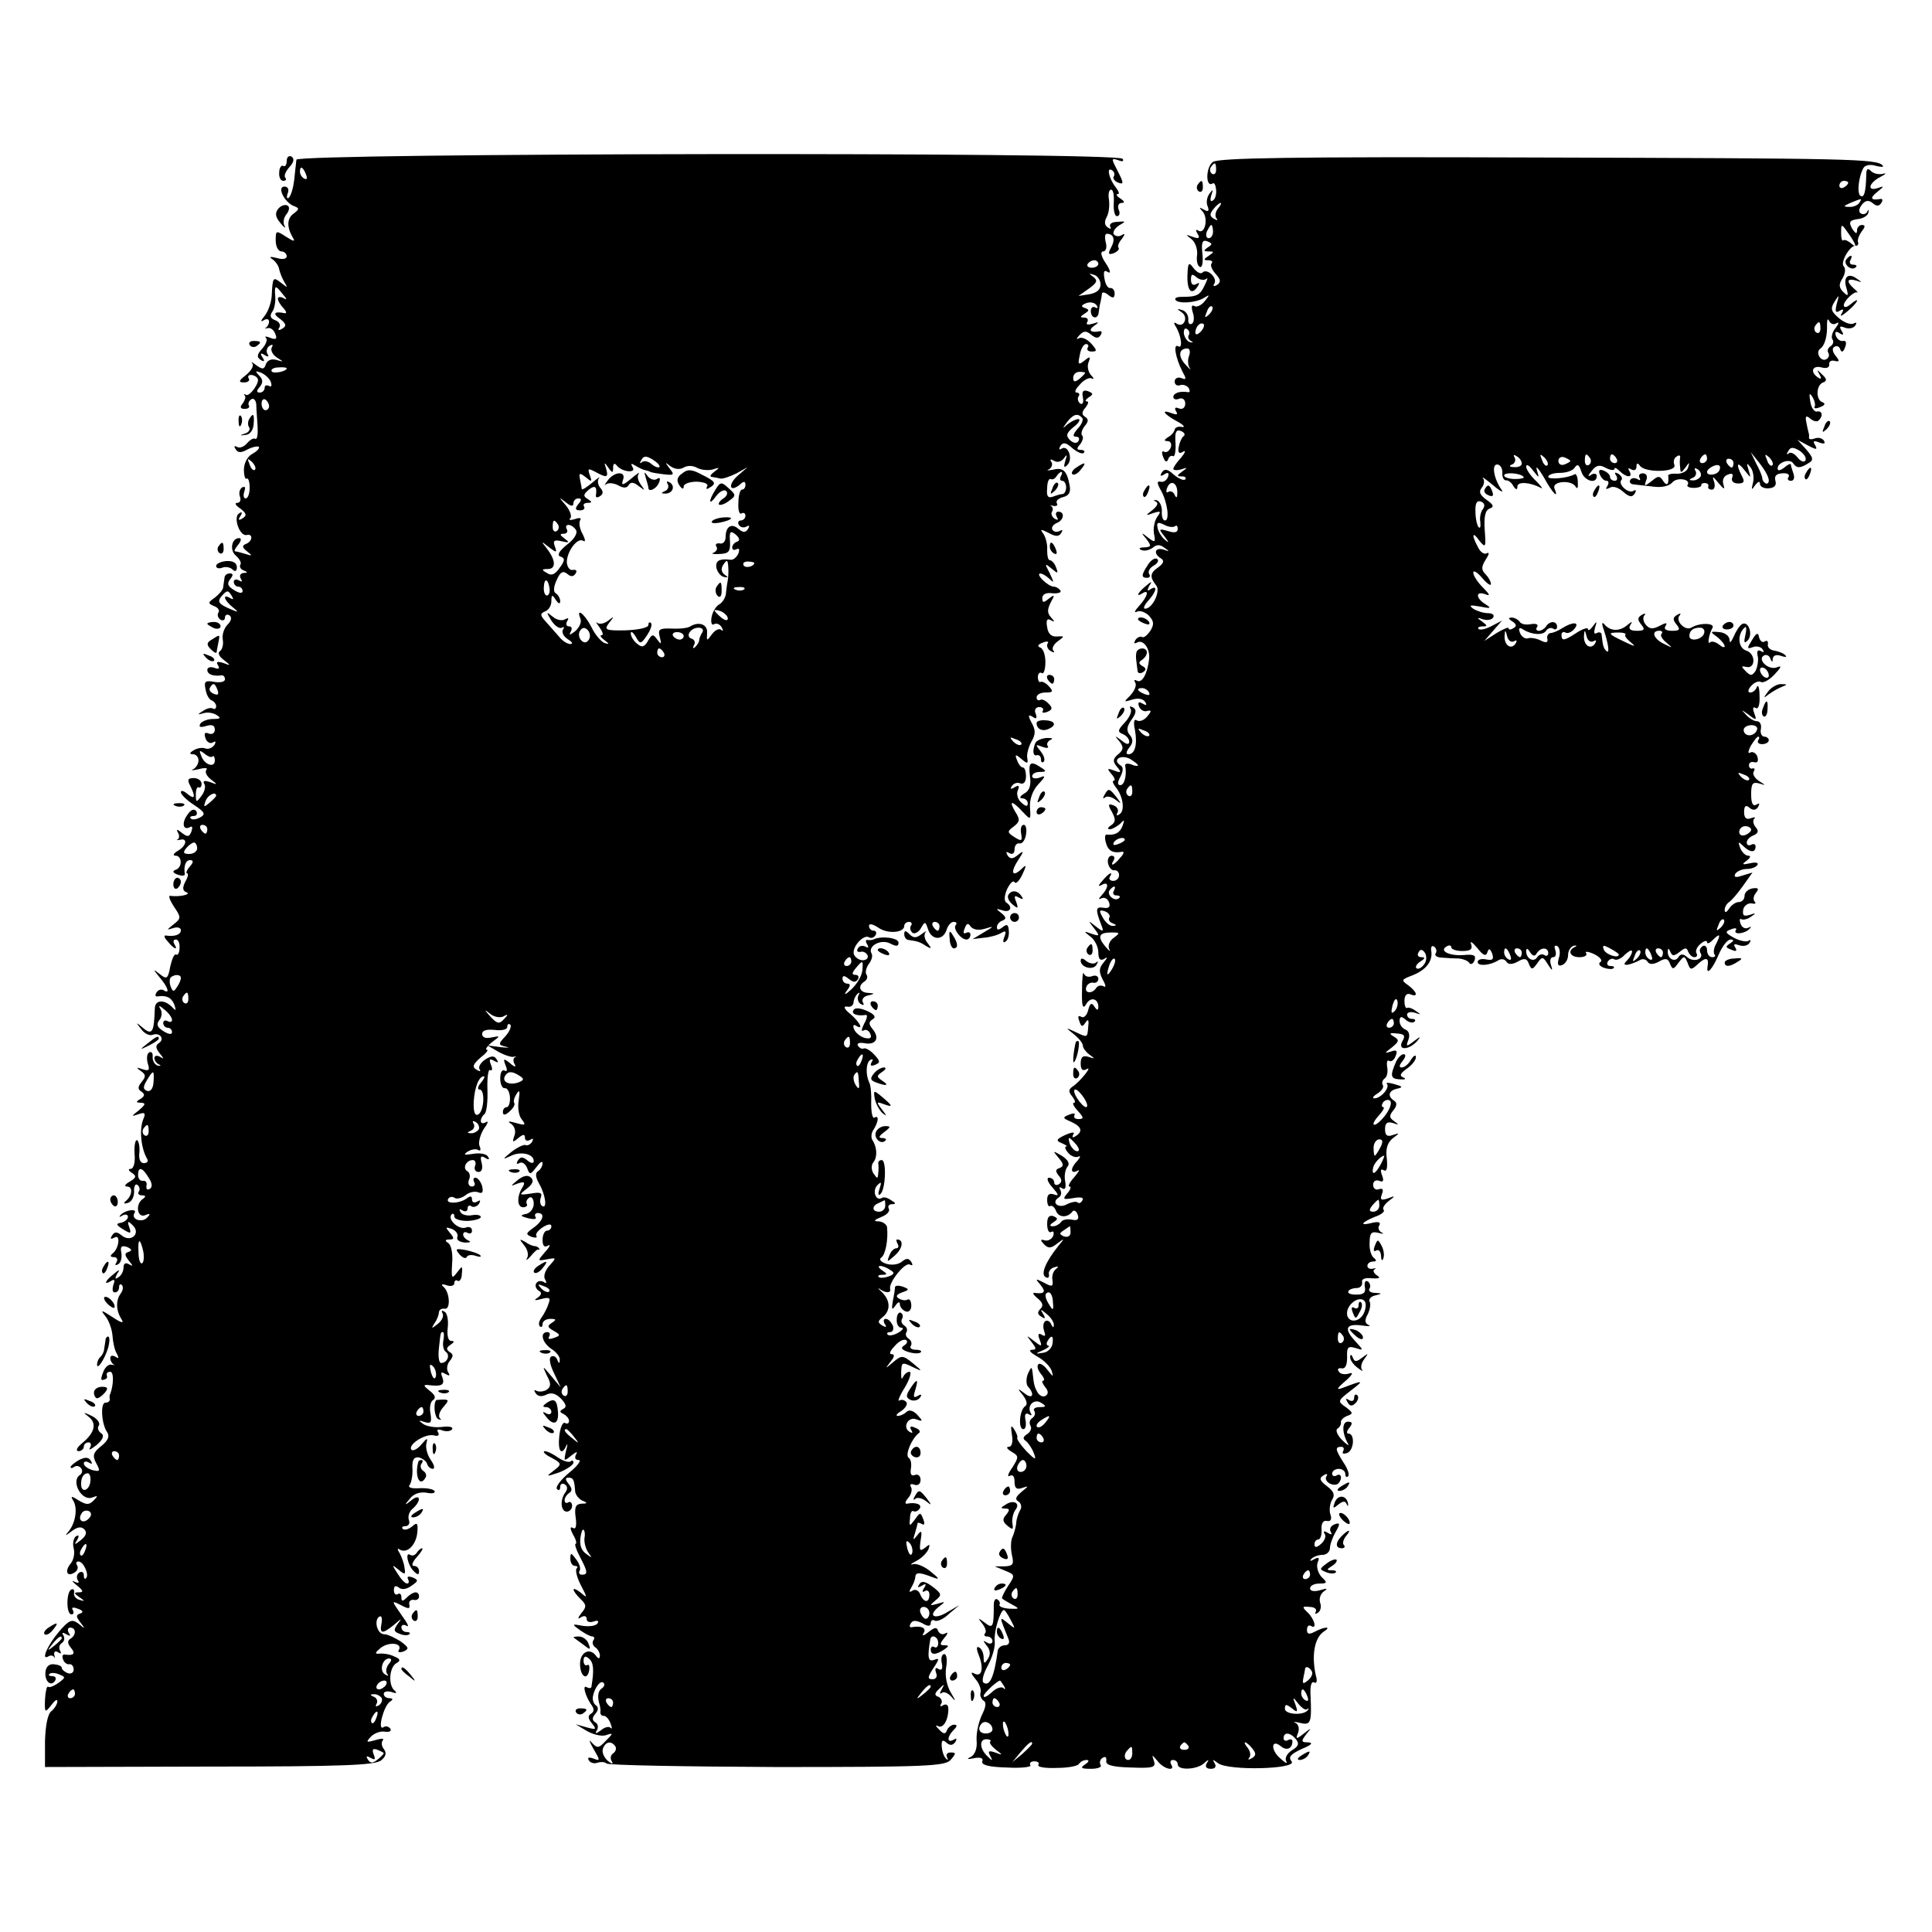 <?xml version="1.0" standalone="no"?>
<!DOCTYPE svg PUBLIC "-//W3C//DTD SVG 20010904//EN"
 "http://www.w3.org/TR/2001/REC-SVG-20010904/DTD/svg10.dtd">
<svg version="1.0" xmlns="http://www.w3.org/2000/svg"
 width="438pt" height="438pt" viewBox="0 0 438 438"
 preserveAspectRatio="xMidYMid meet">
<g transform="translate(0,438) scale(0.1,-0.1)"
fill="#000000" stroke="none">
<path d="M650 4015 c0 -9 -4 -14 -8 -11 -4 2 -9 -4 -9 -15 -1 -10 3 -19 9 -19
6 0 8 3 5 7 -4 3 0 14 9 24 10 11 12 19 5 24 -6 3 -11 -1 -11 -10z"/>
<path d="M672 4018 c-1 -7 -3 -28 -5 -46 -2 -17 -7 -35 -12 -40 -4 -4 -6 0 -3
9 4 9 1 16 -7 16 -18 0 0 -36 21 -44 13 -5 13 -7 0 -17 -16 -11 -16 -31 -2
-55 6 -9 2 -9 -15 2 -23 15 -24 15 -24 -8 0 -14 6 -25 13 -25 6 0 12 -5 12
-11 0 -6 -9 -8 -22 -4 -16 4 -19 3 -10 -3 7 -5 14 -15 15 -23 2 -8 7 -21 12
-29 8 -13 7 -13 -8 -1 -18 14 -19 13 -21 -30 -1 -15 -8 -35 -16 -45 -9 -11
-10 -15 -2 -10 6 4 12 3 12 -3 0 -5 -3 -11 -7 -14 -5 -2 -3 -2 4 -1 6 2 14 -4
17 -13 5 -11 2 -14 -11 -9 -10 4 -14 4 -10 0 4 -4 0 -15 -9 -25 -12 -13 -12
-19 -3 -25 8 -5 10 -3 4 6 -6 9 -4 11 5 5 8 -5 11 -4 6 3 -3 6 -1 14 5 18 7 4
9 3 5 -4 -3 -6 2 -16 11 -22 17 -11 17 -11 0 -6 -11 3 -20 0 -24 -9 -4 -13 -8
-13 -22 -3 -9 7 -13 9 -9 4 4 -5 -2 -16 -14 -26 -17 -13 -18 -17 -5 -17 9 0
14 4 11 9 -3 4 -1 8 5 8 5 0 12 -3 15 -8 6 -9 -19 -43 -27 -37 -4 3 -5 2 -2
-2 3 -3 0 -11 -5 -18 -7 -8 -5 -12 5 -12 8 0 12 4 9 8 -2 4 0 10 6 14 5 3 10
-2 11 -12 0 -10 2 -32 3 -50 1 -18 -1 -30 -5 -28 -4 3 -12 -2 -19 -10 -7 -8
-17 -12 -23 -8 -6 3 -7 1 -3 -5 5 -9 13 -9 27 -1 12 6 23 8 26 6 2 -3 -4 -10
-15 -16 -11 -6 -19 -21 -19 -36 0 -13 3 -23 6 -20 4 2 7 -7 7 -21 0 -13 -4
-24 -9 -24 -5 0 -6 7 -3 16 3 9 2 12 -5 9 -6 -4 -8 -13 -5 -21 3 -8 0 -14 -6
-14 -7 0 -4 -6 7 -13 14 -11 15 -16 5 -22 -9 -6 -11 -4 -5 5 5 8 4 11 -3 6
-14 -8 1 -52 17 -49 15 4 14 -14 -1 -20 -10 -4 -9 -8 2 -17 13 -10 12 -11 -3
-6 -10 3 -21 6 -24 6 -3 0 0 7 7 15 7 9 8 15 2 15 -17 0 -22 -28 -7 -40 8 -7
13 -16 10 -20 -3 -5 1 -11 7 -13 10 -4 10 -6 0 -6 -7 -1 -10 -6 -6 -13 4 -7 3
-8 -4 -4 -7 4 -12 2 -12 -3 0 -6 5 -11 10 -11 6 0 10 -5 10 -10 0 -6 -8 -5
-19 2 -15 9 -17 15 -9 25 7 9 7 13 -1 13 -6 0 -12 -4 -12 -10 -1 -5 -2 -15 -3
-21 0 -6 -9 -16 -19 -24 -16 -11 -16 -13 -2 -19 9 -3 14 -10 10 -15 -3 -5 -1
-12 5 -16 5 -3 10 -1 10 5 0 6 5 8 10 5 6 -4 5 -12 -4 -21 -8 -8 -13 -23 -11
-34 2 -11 -1 -22 -6 -26 -6 -3 -3 -12 8 -20 17 -13 17 -14 -1 -7 -13 4 -17 3
-12 -5 5 -8 2 -10 -8 -6 -9 3 -16 1 -16 -5 0 -10 14 -15 33 -12 4 0 7 -4 7 -9
0 -6 -11 -8 -24 -6 -21 4 -24 1 -20 -17 2 -12 8 -23 14 -25 5 -2 10 -8 10 -13
0 -6 -4 -8 -8 -5 -4 2 -14 0 -22 -6 -13 -8 -13 -9 1 -5 9 3 22 1 30 -4 11 -7
9 -9 -8 -9 -12 0 -25 -5 -29 -11 -4 -7 0 -9 13 -5 13 4 20 2 20 -8 0 -8 -6
-12 -14 -9 -9 4 -11 0 -7 -11 3 -9 11 -13 17 -9 6 4 7 1 3 -6 -5 -7 -14 -10
-20 -8 -7 3 -19 1 -27 -4 -10 -6 -10 -9 -1 -9 6 0 12 -6 12 -14 0 -8 -6 -17
-12 -20 -7 -3 -2 -3 12 0 14 4 22 3 18 -1 -4 -5 0 -14 10 -22 16 -12 16 -13
-2 -6 -12 4 -17 3 -13 -4 4 -5 1 -18 -6 -27 -12 -16 -13 -16 -13 3 0 11 3 18
6 16 4 -2 7 1 7 8 0 7 -8 13 -18 13 -13 0 -15 -4 -8 -17 13 -26 11 -33 -6 -19
-8 7 -15 9 -15 4 0 -5 13 -18 30 -29 24 -16 27 -21 14 -28 -9 -5 -18 -6 -21
-3 -4 3 -1 6 6 6 7 0 9 5 6 11 -5 6 -12 4 -20 -8 -14 -19 -10 -37 6 -28 5 3 6
-1 3 -10 -5 -13 -9 -13 -22 -3 -10 8 -13 9 -9 1 4 -6 4 -13 0 -16 -5 -2 -2 -2
5 -1 18 5 15 -14 -5 -25 -10 -6 -12 -11 -5 -11 15 0 16 -27 0 -32 -8 -3 -6 -7
5 -11 9 -3 16 -3 16 1 -3 19 2 32 12 32 8 0 8 -5 -1 -15 -7 -8 -9 -15 -6 -15
4 0 2 -9 -4 -19 -7 -14 -6 -21 3 -24 12 -5 -18 -11 -37 -8 -5 1 -1 -10 8 -24
17 -25 17 -27 -1 -41 -16 -13 -16 -13 0 -8 9 3 17 1 17 -5 0 -10 -14 -15 -34
-12 -5 1 -4 -5 4 -13 14 -18 25 -22 15 -6 -3 6 -2 10 4 10 5 0 9 -9 8 -19 0
-11 -4 -18 -8 -15 -4 2 -9 -10 -13 -27 -5 -28 -8 -30 -23 -18 -17 13 -17 13
-1 -7 19 -22 24 -39 9 -29 -5 3 -13 1 -16 -5 -4 -6 -3 -10 2 -9 20 3 31 -2 38
-18 5 -15 4 -16 -6 -5 -18 17 -38 15 -38 -5 -2 -56 -6 -62 -31 -40 -12 10 -12
9 0 -6 7 -10 19 -16 26 -13 17 6 28 -10 14 -19 -8 -5 -7 -12 2 -23 10 -12 10
-14 1 -8 -7 4 -13 3 -13 -3 0 -5 5 -12 10 -14 6 -3 5 -4 -2 -3 -7 2 -12 10
-12 19 1 9 -2 14 -8 11 -5 -3 -6 -14 -3 -25 5 -15 3 -18 -12 -13 -14 5 -15 4
-4 -4 12 -8 12 -13 2 -25 -9 -11 -9 -17 0 -22 8 -6 7 -10 -2 -16 -12 -7 -11
-9 1 -9 11 -1 10 -4 -5 -17 -18 -14 -18 -15 -1 -9 14 5 17 3 11 -11 -10 -24
-5 -68 9 -91 3 -5 -1 -9 -8 -9 -8 0 -12 10 -10 24 1 12 -1 25 -5 28 -4 2 -7
-11 -6 -30 2 -21 -2 -35 -9 -35 -6 0 -5 -4 3 -9 11 -7 10 -11 -5 -20 -11 -6
-13 -11 -6 -11 14 0 12 -21 -3 -33 -6 -5 -4 -7 5 -4 8 2 14 13 14 25 -1 12 3
19 7 16 5 -3 7 -10 4 -15 -4 -5 0 -9 7 -9 9 0 9 -3 2 -8 -18 -12 -13 -44 5
-37 12 5 13 3 4 -6 -12 -12 -37 -3 -28 11 7 11 -22 7 -32 -5 -4 -4 -2 -5 4 -1
7 4 13 3 13 -3 0 -5 -7 -11 -15 -13 -13 -2 -12 -5 4 -15 18 -11 19 -10 14 5
-5 14 -3 15 8 4 19 -18 -4 -40 -25 -23 -11 9 -16 9 -22 0 -5 -8 -3 -9 5 -5 15
10 11 -25 -4 -36 -6 -5 -5 -8 3 -8 7 0 10 -5 6 -12 -4 -6 -3 -8 4 -4 6 3 9 15
7 26 -3 14 1 17 13 13 11 -5 12 -8 4 -11 -10 -3 -10 -7 0 -20 10 -12 10 -14 0
-8 -7 4 -12 2 -12 -8 0 -8 -5 -18 -12 -22 -7 -5 -8 -3 -3 7 8 12 6 12 -8 0
-19 -15 -23 -26 -5 -15 8 5 9 2 5 -9 -3 -10 -2 -17 3 -17 6 0 10 5 10 12 0 6
3 8 6 5 4 -4 3 -12 -2 -19 -12 -16 -11 -39 1 -58 7 -11 1 -10 -20 4 -26 17
-28 17 -16 2 8 -10 15 -30 16 -44 1 -15 5 -34 10 -41 5 -10 4 -12 -3 -7 -7 4
-12 3 -12 -3 0 -5 3 -11 7 -14 5 -2 3 -2 -4 -1 -6 2 -14 -5 -18 -14 -8 -20 -7
-23 3 -19 4 1 6 5 4 9 -1 5 2 8 8 8 8 0 8 -28 0 -50 -2 -3 -2 -8 -1 -12 0 -5
-4 -8 -10 -8 -12 0 -9 -49 4 -67 6 -9 2 -19 -13 -31 -19 -15 -21 -22 -12 -39
10 -18 9 -20 -8 -16 -11 3 -20 10 -20 15 0 5 5 6 12 2 7 -4 8 -3 4 4 -5 9 -13
9 -27 2 -10 -6 -19 -13 -19 -16 0 -3 4 -3 9 1 5 3 12 1 15 -4 4 -5 2 -12 -3
-15 -21 -14 4 -60 28 -51 13 5 14 4 3 -7 -10 -10 -16 -10 -33 0 -17 11 -20 11
-13 0 10 -16 6 -48 -9 -68 -11 -13 -10 -13 6 -1 12 9 21 11 28 4 7 -7 4 -15
-7 -24 -15 -12 -17 -12 -9 0 5 9 4 12 -3 8 -5 -4 -8 -16 -5 -27 3 -11 0 -27
-7 -35 -14 -17 -8 -31 9 -20 6 3 9 11 6 16 -4 5 -2 9 3 9 11 0 25 -30 17 -38
-3 -3 -5 0 -5 7 0 7 -5 9 -10 6 -6 -4 -7 -11 -4 -17 5 -7 2 -8 -7 -4 -8 4 -5
0 5 -8 15 -12 16 -16 5 -16 -12 0 -12 -2 1 -11 13 -9 13 -10 0 -6 -8 2 -14 10
-12 16 1 7 -2 10 -7 7 -11 -7 -11 -56 1 -56 5 0 6 4 3 10 -4 6 1 7 11 3 12 -4
14 -8 6 -11 -10 -3 -10 -7 0 -20 12 -15 11 -16 -4 -3 -15 11 -21 9 -45 -19
-26 -31 -41 -66 -23 -55 5 3 10 2 13 -2 2 -5 2 -2 0 5 -1 8 2 10 9 6 6 -4 8
-3 4 4 -3 6 -2 13 4 17 6 4 7 11 4 17 -5 7 -2 8 6 3 9 -5 11 -4 6 3 -4 7 -2
12 3 12 14 0 14 -17 1 -25 -8 -5 -7 -11 1 -21 11 -13 6 -18 -14 -15 -5 1 -7
-4 -4 -11 2 -7 9 -12 14 -11 5 1 10 -4 10 -12 0 -7 -6 -11 -14 -8 -7 3 -13 8
-13 12 0 4 -8 7 -18 8 -11 1 -18 -6 -19 -18 -2 -21 13 -34 22 -19 3 5 1 10 -6
10 -7 0 -10 2 -7 5 3 3 13 3 22 -1 15 -6 15 -7 -1 -19 -10 -7 -21 -12 -24 -9
-3 2 -6 -11 -7 -29 -1 -30 0 -31 14 -13 8 11 14 15 14 9 0 -6 -6 -16 -13 -22
-9 -6 -14 -33 -15 -69 l0 -58 372 1 c302 0 376 3 390 14 11 9 13 17 6 26 -5 6
-6 15 -2 20 4 4 -4 4 -17 0 -21 -6 -22 -5 -10 8 8 8 22 13 32 11 10 -1 15 1
12 7 -4 5 -11 7 -16 3 -14 -8 1 49 15 58 8 5 7 8 -1 8 -7 0 -13 4 -13 10 0 5
8 7 18 4 10 -4 13 -2 7 3 -15 11 -13 52 3 62 11 6 10 10 -5 16 -10 5 -25 7
-33 6 -11 -1 -10 2 3 13 19 15 51 11 41 -5 -3 -5 2 -6 11 -3 13 6 12 9 -7 23
-13 8 -29 16 -37 16 -16 0 -24 32 -11 40 5 3 7 -4 5 -15 -5 -25 2 -25 29 -3
17 15 18 15 8 2 -10 -14 -10 -18 4 -23 9 -4 19 -4 22 -1 3 3 0 5 -6 5 -7 0
-12 5 -12 11 0 5 5 7 12 3 7 -4 1 7 -12 25 -23 33 -23 33 -1 22 17 -9 21 -9
19 1 -2 7 3 12 10 11 6 -2 12 2 12 7 0 14 -13 13 -28 -2 -9 -9 -12 -9 -12 1 0
7 -4 10 -8 7 -5 -3 -9 1 -9 9 0 10 4 11 11 6 7 -6 18 -4 29 4 16 11 16 13 2
19 -9 3 -13 2 -10 -4 3 -6 2 -10 -2 -10 -5 0 -14 10 -22 23 -13 20 -13 21 3 8
14 -12 16 -11 13 5 -1 11 -7 25 -11 33 -6 9 -5 12 0 8 17 -10 37 10 40 38 2
22 0 25 -12 14 -8 -6 -17 -9 -21 -5 -3 3 -1 6 6 6 7 0 11 6 8 14 -3 8 1 20 9
26 20 18 17 35 -3 19 -16 -13 -17 -12 -4 3 8 11 22 16 37 14 14 -3 22 -1 19 4
-3 4 -18 7 -35 6 -19 -1 -26 2 -21 8 4 6 7 23 6 37 -1 19 3 26 14 25 8 -2 17
-8 19 -14 2 -7 8 -12 13 -12 6 0 3 10 -5 21 -8 12 -12 29 -9 38 3 12 1 11 -11
-3 -9 -11 -19 -16 -23 -13 -10 11 30 37 50 33 10 -3 14 0 10 7 -4 6 0 8 10 4
9 -3 19 -2 22 3 3 5 -7 7 -23 5 -15 -2 -35 1 -43 7 -11 8 -11 9 4 4 14 -4 16
-1 13 19 -3 14 0 28 6 31 7 5 4 12 -8 21 -14 11 -15 14 -4 13 31 -4 39 0 33
17 -5 12 -3 14 7 8 9 -5 11 -4 6 4 -4 6 -3 18 4 26 8 10 8 15 -1 20 -8 6 -7
10 2 16 9 6 10 9 2 9 -7 0 -10 12 -8 30 2 16 -1 33 -7 36 -6 4 -8 3 -5 -3 4
-6 -1 -17 -10 -24 -15 -12 -16 -12 -8 1 6 8 10 20 10 25 1 6 6 9 13 8 14 -3
12 38 -3 50 -6 5 -3 7 8 3 9 -3 17 -1 17 5 0 6 4 8 8 5 4 -2 9 5 9 16 2 19 1
19 -11 3 -12 -16 -13 -13 -11 21 2 21 -2 42 -9 46 -8 5 -7 8 3 8 11 0 11 3 1
15 -11 13 -10 14 4 9 10 -4 15 -12 13 -18 -3 -7 5 -12 17 -13 11 0 15 1 9 4
-7 3 -13 9 -13 14 0 6 5 7 10 4 6 -3 10 -1 10 5 0 7 -6 10 -14 7 -16 -6 -43
19 -32 30 3 3 6 1 6 -5 0 -6 14 -10 30 -10 17 1 30 5 30 9 0 4 -9 6 -20 4 -11
-2 -23 1 -26 7 -4 7 -2 8 4 4 7 -4 12 -2 12 4 0 6 4 9 9 5 5 -3 13 0 17 6 4 8
3 9 -4 5 -7 -4 -12 -2 -12 5 0 8 -4 8 -12 2 -16 -12 -49 -13 -42 -1 3 5 10 6
15 2 5 -3 16 0 24 6 8 7 21 10 29 7 10 -4 12 0 9 14 -3 10 -10 19 -15 19 -5 0
-6 -4 -3 -10 3 -5 1 -10 -5 -10 -7 0 -10 7 -7 15 4 8 2 17 -4 20 -11 7 -2 25
13 25 5 0 8 -6 5 -13 -3 -8 1 -14 8 -14 7 0 10 8 7 20 -4 15 -2 18 8 12 8 -5
11 -4 6 3 -3 6 -19 9 -34 6 -19 -3 -23 -2 -12 5 8 5 18 7 24 4 5 -4 7 1 3 9
-3 9 2 26 10 39 9 12 11 19 5 15 -7 -4 -12 -3 -12 3 0 5 4 12 8 15 5 3 8 28 7
55 -1 28 2 48 6 45 5 -3 6 3 2 12 -5 13 -3 15 7 9 9 -5 11 -4 6 3 -5 9 -12 9
-26 0 -10 -7 -16 -16 -13 -22 4 -5 1 -6 -7 -1 -10 6 -8 12 9 27 13 10 19 18
15 18 -5 0 0 8 11 17 20 15 20 15 -1 11 -13 -3 -21 0 -21 8 0 8 10 11 29 9 16
-2 28 1 28 7 0 6 3 8 7 5 3 -4 -2 -16 -11 -26 -17 -18 -17 -20 1 -24 10 -2 5
-3 -12 -1 l-30 4 24 -14 c14 -8 30 -13 35 -12 6 2 8 1 3 -1 -4 -3 -4 -10 0
-16 4 -7 -1 -6 -10 2 -15 12 -17 12 -11 -4 5 -11 3 -16 -2 -12 -6 3 -10 -5
-10 -18 0 -13 5 -23 10 -22 6 1 11 -8 12 -20 1 -13 -3 -23 -7 -23 -5 0 -9 -5
-9 -11 0 -8 5 -8 15 1 8 7 13 15 11 19 -3 4 0 13 5 21 7 11 8 7 5 -14 -3 -17
0 -36 7 -44 10 -13 8 -14 -13 -8 -17 5 -21 4 -11 -2 8 -6 11 -17 7 -27 -5 -15
-4 -16 9 -5 11 9 15 9 15 1 0 -7 5 -9 12 -5 7 4 8 3 4 -5 -4 -6 -11 -9 -14 -7
-4 2 -19 -5 -32 -15 -21 -17 -22 -19 -3 -10 23 12 53 5 53 -11 0 -6 -6 -6 -14
1 -11 9 -16 9 -22 0 -4 -7 -3 -9 3 -6 6 4 14 -1 18 -11 6 -16 7 -16 21 2 8 11
14 15 14 9 0 -7 -5 -15 -10 -18 -7 -4 -6 -14 2 -28 15 -26 19 -59 7 -51 -4 2
-6 11 -3 19 4 11 -1 13 -23 9 -27 -4 -27 -3 -9 11 13 10 17 18 10 25 -7 7 -17
5 -30 -5 -18 -15 -18 -15 0 -8 15 5 17 3 11 -8 -14 -21 -13 -46 1 -46 7 0 11
4 8 8 -2 4 0 10 6 14 5 3 10 -3 10 -14 0 -11 -8 -21 -17 -23 -15 -3 -14 -5 5
-10 12 -3 20 -2 16 3 -3 5 0 9 5 9 18 0 12 -18 -9 -33 -18 -13 -19 -15 -5 -21
9 -3 14 -2 11 2 -3 4 4 13 15 20 11 7 19 8 19 2 0 -5 -4 -10 -10 -10 -5 0 -10
-9 -10 -21 0 -13 4 -18 12 -13 7 4 5 -2 -6 -14 -18 -21 -18 -21 4 -17 22 4 22
4 5 -15 -9 -10 -14 -24 -9 -31 4 -7 3 -10 -4 -5 -6 3 -13 2 -16 -3 -4 -5 -1
-13 5 -17 8 -4 7 -9 -2 -16 -10 -6 -7 -7 8 -3 19 5 22 3 16 -12 -3 -10 -11
-24 -16 -31 -5 -7 -7 -15 -3 -19 3 -3 6 -1 6 5 0 7 8 12 18 12 13 0 14 -2 3
-9 -11 -7 -10 -10 4 -18 16 -9 16 -11 1 -16 -10 -4 -15 -3 -11 3 3 6 1 10 -4
10 -18 0 -12 -24 9 -38 11 -7 20 -18 19 -25 0 -9 -2 -9 -6 1 -2 6 -9 10 -14 6
-5 -3 -2 -19 7 -37 l15 -32 -21 25 c-21 25 -21 25 -10 1 10 -18 9 -25 -1 -32
-7 -4 -17 -5 -23 -2 -5 3 -6 1 -2 -5 5 -8 14 -9 24 -4 12 6 22 3 34 -9 12 -13
13 -19 5 -23 -9 -5 -9 -7 1 -12 6 -3 12 -10 12 -15 0 -6 -4 -8 -9 -5 -5 3 -11
-10 -13 -29 -4 -35 5 -47 16 -22 3 6 3 1 -1 -13 -5 -23 -5 -24 12 -10 11 9 16
10 11 3 -4 -8 -2 -13 6 -13 7 0 -3 -14 -22 -29 -19 -16 -32 -33 -27 -37 4 -4
7 -2 7 5 0 7 5 9 10 6 7 -4 7 -11 2 -18 -13 -17 -11 -44 3 -44 6 0 12 6 12 13
0 7 -4 11 -9 8 -4 -3 -8 -1 -8 5 0 5 5 13 10 16 8 5 7 11 -1 21 -8 10 -8 14 0
14 11 0 13 -5 15 -32 1 -7 8 -16 16 -20 13 -5 12 -7 -2 -7 -13 -1 -16 -8 -13
-31 3 -20 0 -28 -6 -24 -7 4 -7 -1 0 -15 7 -11 9 -21 6 -21 -3 0 1 -13 10 -30
18 -34 18 -40 4 -40 -5 0 -8 4 -5 9 3 4 0 16 -8 26 -11 15 -13 16 -13 1 0 -9
5 -16 10 -16 6 0 8 -3 4 -6 -3 -4 1 -21 10 -38 15 -29 15 -30 0 -17 -22 17
-22 7 -1 -14 14 -13 14 -18 2 -32 -9 -12 -9 -15 0 -9 7 4 12 2 12 -4 0 -7 7
-9 16 -6 8 3 12 2 9 -4 -4 -6 -18 -8 -33 -6 -26 5 -26 4 -8 -9 11 -8 24 -15
29 -15 4 0 6 -4 2 -9 -3 -5 -1 -12 5 -16 5 -3 10 -12 10 -18 0 -8 -3 -8 -8 -2
-14 21 -37 10 -37 -17 0 -29 17 -40 21 -13 1 8 -1 13 -5 10 -4 -2 -8 2 -8 10
0 10 4 12 12 5 11 -9 12 -26 6 -63 0 -5 -5 -5 -11 -2 -11 7 -2 -23 12 -42 5
-7 5 -14 -2 -18 -8 -5 -7 -11 2 -22 11 -14 10 -15 -12 -9 l-25 7 25 -15 c14
-8 33 -13 43 -10 18 6 18 5 0 -13 -16 -17 -19 -17 -32 -3 -7 8 -5 2 4 -14 16
-27 16 -29 1 -23 -11 4 -15 3 -11 -4 4 -6 13 -8 20 -5 7 2 16 2 20 -2 4 -4
177 -7 386 -8 339 0 381 2 394 16 13 15 13 17 0 17 -8 0 -11 -5 -8 -11 3 -6 2
-8 -2 -3 -5 4 -9 16 -10 27 -1 15 2 17 11 9 8 -7 14 -6 20 2 4 8 3 9 -4 5 -16
-9 -15 7 0 22 8 8 9 12 1 12 -6 0 -13 -6 -16 -12 -3 -10 -8 -10 -18 1 -8 8 -9
11 -3 8 12 -7 24 13 24 39 0 9 -5 12 -12 8 -6 -4 -8 -3 -4 4 3 5 0 12 -6 15
-10 3 -10 8 1 18 12 12 13 12 6 -1 -5 -8 -5 -12 0 -8 4 4 15 0 23 -10 9 -11 9
-8 -2 10 -10 17 -14 39 -11 58 3 16 1 30 -4 30 -6 0 -8 -9 -6 -20 3 -13 0 -18
-7 -14 -7 5 -9 2 -6 -8 4 -9 0 -15 -8 -15 -12 0 -11 5 2 25 14 21 14 24 2 19
-14 -5 -16 5 -9 46 2 13 18 7 18 -8 0 -8 -4 -12 -9 -9 -4 3 -8 0 -8 -5 0 -13
10 -14 30 -1 12 8 12 10 1 10 -11 0 -11 3 0 17 8 9 9 14 2 10 -6 -4 -13 -1
-16 5 -3 10 -8 9 -22 -2 -11 -9 -16 -10 -11 -2 7 11 -5 17 -27 13 -5 -1 -6 3
-2 9 4 7 12 7 26 0 13 -8 19 -7 19 0 0 6 4 9 9 6 5 -3 20 3 32 15 l24 20 -26
-15 c-30 -19 -47 -10 -21 11 16 12 16 13 -3 7 -18 -5 -18 -4 -4 8 15 12 14 15
-7 31 -16 12 -25 14 -30 5 -5 -7 -3 -8 6 -3 9 6 11 4 5 -5 -5 -8 -4 -11 2 -7
5 3 10 0 10 -8 0 -20 -13 -19 -21 1 -3 8 -11 12 -17 8 -8 -5 -9 -3 -3 7 5 8 9
19 9 24 1 11 9 11 40 -1 16 -6 15 -3 -5 13 -13 11 -31 19 -40 17 -8 -3 -5 1 7
7 12 6 24 18 28 27 4 12 3 12 -8 3 -12 -9 -13 -6 -10 16 4 23 2 25 -7 13 -10
-13 -11 -12 -6 3 3 10 6 21 6 23 0 3 4 2 10 -1 6 -4 7 1 3 11 -6 16 -7 16 -19
-1 -12 -16 -13 -16 -11 3 0 11 4 19 8 16 4 -2 10 0 14 6 6 9 -8 15 -29 11 -5
-1 -4 5 3 13 7 8 10 20 6 25 -3 6 0 8 8 5 8 -3 14 2 14 11 0 9 -6 14 -13 11
-8 -3 -11 2 -9 14 2 11 0 22 -5 25 -9 6 7 44 23 56 5 3 1 9 -8 12 -10 5 -14 3
-9 -5 4 -7 3 -8 -4 -4 -17 10 -3 36 16 28 14 -5 15 -4 2 10 -9 10 -19 13 -25
7 -5 -5 -14 -9 -20 -9 -5 0 -2 5 8 11 9 6 15 15 12 20 -4 5 -11 7 -16 4 -5 -4
0 10 12 29 12 20 16 36 11 36 -6 0 -12 -6 -15 -12 -3 -7 -4 -3 -4 10 1 25 1
25 30 11 19 -9 18 -7 -3 10 -23 19 -26 19 -45 3 -19 -16 -19 -16 -6 1 9 11 10
17 2 17 -6 0 -3 8 7 18 9 11 21 17 26 14 4 -2 3 -8 -4 -12 -9 -6 -6 -10 9 -15
13 -4 25 -4 28 -1 4 3 -1 6 -11 6 -9 0 -15 4 -11 9 3 5 1 12 -5 16 -6 4 -8 10
-5 15 3 5 1 11 -5 15 -6 4 -8 10 -5 15 3 5 2 11 -3 14 -4 2 -9 -4 -9 -15 -1
-10 4 -19 10 -19 7 0 4 -5 -6 -11 -10 -6 -21 -8 -24 -5 -4 3 -1 6 5 6 6 0 9 7
6 15 -4 8 -10 15 -16 15 -5 0 -6 -5 -2 -12 5 -7 3 -8 -6 -3 -11 7 -10 10 1 19
18 14 18 37 -1 56 -9 8 -11 12 -6 8 13 -10 27 -10 24 0 -4 14 34 62 45 55 6
-3 7 -1 3 6 -6 9 -11 9 -21 1 -8 -7 -24 -9 -36 -5 -12 4 -17 10 -11 14 9 6 16
39 13 69 -1 6 -9 12 -18 13 -14 0 -12 3 5 10 13 5 20 13 17 19 -3 5 0 10 7 10
10 0 9 3 -2 9 -8 6 -17 8 -21 5 -14 -8 -22 17 -10 29 9 9 10 7 5 -8 -4 -12 -3
-17 2 -12 12 11 14 77 3 77 -5 0 -8 -3 -8 -7 1 -5 1 -15 0 -23 -1 -13 -2 -13
-11 0 -5 8 -5 19 0 25 9 11 9 33 -2 50 -4 6 -3 17 3 25 11 18 12 33 1 26 -4
-2 -7 12 -7 32 1 21 -1 41 -4 47 -9 18 -8 46 2 52 6 3 7 1 3 -5 -4 -8 -2 -10
8 -6 12 5 12 8 -2 23 -9 10 -20 16 -24 14 -4 -2 -9 1 -13 6 -3 6 3 8 15 6 25
-5 35 11 19 31 -10 12 -10 17 -1 23 9 5 5 11 -12 19 -16 7 -28 8 -31 2 -6 -9
8 -14 28 -11 4 1 3 -8 -4 -20 -6 -12 -7 -19 -1 -15 5 3 12 0 15 -8 4 -9 0 -12
-13 -9 -10 3 -21 12 -24 20 -3 8 -1 11 4 8 19 -12 10 7 -12 26 -14 11 -17 18
-8 17 8 -2 14 2 15 9 0 6 4 15 9 20 5 4 6 3 2 -4 -3 -6 -1 -15 5 -19 7 -4 9
-3 5 4 -3 6 2 13 11 15 17 4 17 5 1 6 -20 1 -24 16 -8 26 6 4 8 11 4 16 -3 5
0 16 6 24 6 8 9 18 6 23 -10 17 21 34 42 23 14 -7 19 -7 19 2 0 11 -40 16 -57
7 -3 -1 -9 -2 -13 -1 -5 1 -5 -4 -1 -10 4 -7 3 -9 -4 -5 -6 3 -14 2 -17 -4 -4
-6 -1 -9 6 -8 6 2 13 -2 16 -8 2 -6 -3 -11 -11 -11 -8 0 -17 6 -20 13 -6 16
22 47 34 39 5 -3 11 -1 15 5 3 5 1 10 -4 10 -6 0 -11 5 -11 11 0 6 9 4 21 -4
21 -15 59 -12 59 4 0 5 5 9 11 9 5 0 8 -4 4 -9 -3 -5 -1 -12 4 -16 5 -3 14 2
19 11 9 16 10 15 16 -3 8 -25 34 -26 42 -1 3 10 10 18 16 18 6 0 8 -3 5 -7 -8
-7 11 -33 24 -33 5 0 9 5 9 11 0 5 -4 7 -10 4 -6 -3 -7 1 -3 10 4 12 8 13 13
5 5 -7 17 -10 31 -6 24 7 24 7 -1 -8 l-25 -15 25 3 c14 1 32 6 40 11 10 6 12
4 7 -9 -4 -9 -3 -15 2 -11 6 3 9 14 8 25 -1 14 -4 16 -14 8 -9 -7 -13 -7 -13
0 0 6 6 13 13 15 9 4 8 8 -3 17 -13 10 -13 11 3 6 18 -6 24 8 8 18 -5 4 -4 16
2 30 7 14 14 21 17 16 3 -5 11 3 18 18 9 19 9 23 0 14 -22 -22 -29 -12 -11 16
15 23 15 25 1 14 -12 -10 -18 -10 -24 -1 -4 8 -3 9 4 5 7 -4 12 -1 12 8 0 9 5
15 11 14 6 -2 13 7 15 20 2 12 0 22 -5 22 -6 0 -8 -9 -6 -20 3 -17 1 -18 -15
-8 -17 11 -17 13 -2 24 14 11 15 16 4 33 -16 27 -8 27 16 1 19 -20 19 -20 17
10 -1 18 6 38 19 52 17 18 17 21 3 15 -9 -3 -17 -2 -17 3 0 6 8 10 18 10 14 0
15 2 2 10 -24 16 -29 12 -25 -20 3 -20 -1 -33 -13 -39 -10 -6 -12 -11 -4 -11
6 0 12 -5 12 -11 0 -8 -4 -8 -14 1 -8 6 -12 19 -9 27 5 12 3 14 -7 8 -8 -5
-11 -4 -6 3 4 6 12 9 19 6 8 -3 13 4 13 16 0 11 -3 20 -7 20 -4 0 -10 7 -13
16 -6 14 -4 15 10 3 13 -11 15 -11 13 2 -2 7 2 24 9 37 10 17 10 27 1 43 -9
17 -8 20 2 14 8 -6 11 -4 7 7 -4 8 0 15 8 15 7 0 11 -4 8 -9 -3 -4 2 -5 10 -2
12 5 13 9 3 19 -7 7 -15 11 -19 8 -5 -2 -8 1 -8 6 0 6 9 11 20 11 17 0 19 2 8
14 -7 8 -16 12 -19 10 -3 -2 -6 3 -6 11 0 8 4 12 9 9 4 -3 8 8 8 25 0 16 -5
31 -12 33 -7 3 -5 7 6 11 9 4 15 3 11 -2 -3 -5 0 -13 7 -17 7 -4 10 -4 6 1 -4
4 0 14 10 21 16 12 16 12 -2 11 -12 -1 -20 6 -22 21 -3 16 0 21 8 16 10 -5 10
-4 1 6 -9 10 -9 18 -1 34 10 18 9 19 -4 9 -12 -10 -15 -10 -15 1 0 9 9 13 23
11 13 -1 21 2 18 6 -3 5 -10 9 -15 9 -6 0 -17 7 -25 15 -18 18 -4 20 15 3 11
-11 11 -9 1 12 -12 23 -12 24 4 11 14 -12 16 -12 10 3 -3 9 -10 16 -14 16 -4
0 -6 10 -6 23 1 12 -3 28 -8 36 -9 12 -7 12 11 3 16 -9 24 -9 29 0 4 6 3 8 -4
4 -6 -3 -13 -2 -16 3 -3 5 1 11 9 15 17 6 20 26 4 26 -5 0 -7 -5 -3 -12 4 -7
3 -8 -5 -4 -6 4 -9 11 -6 16 3 4 2 10 -2 13 -5 2 -2 2 5 0 7 -1 11 1 8 6 -3 5
3 11 14 14 13 3 18 11 15 26 -6 34 -15 42 -38 36 -12 -2 -16 -2 -9 1 6 3 9 11
6 16 -5 7 -2 8 6 3 7 -4 16 -2 22 6 7 10 8 9 3 -6 -4 -14 -3 -17 5 -9 13 13 2
46 -13 37 -6 -4 -7 -1 -3 6 6 9 13 8 27 -5 11 -9 22 -14 26 -11 3 4 1 7 -7 7
-9 0 -10 3 -1 13 6 8 8 17 4 20 -3 4 0 13 6 21 9 10 9 16 1 21 -8 5 -8 11 1
21 6 8 8 14 3 14 -5 0 -3 4 4 9 11 7 11 9 -1 14 -11 4 -15 0 -12 -14 2 -11 0
-17 -6 -14 -5 4 -7 11 -4 16 4 5 1 9 -4 9 -6 0 -3 8 7 18 9 11 22 17 27 14 6
-3 5 1 -2 8 -6 7 -9 20 -5 29 5 13 3 14 -10 3 -13 -10 -15 -9 -10 13 2 14 9
25 14 25 5 0 7 -4 4 -8 -3 -5 1 -9 9 -9 13 0 12 3 -1 18 -9 10 -22 16 -28 12
-7 -3 -6 -1 1 7 10 10 15 11 27 1 10 -8 16 -9 21 -1 4 6 3 10 -2 9 -20 -4 -27
2 -13 12 13 9 12 10 -3 5 -11 -3 -16 -2 -12 4 3 6 0 10 -7 10 -10 0 -10 2 1 9
11 7 11 9 0 13 -9 3 -8 6 4 11 9 3 19 1 23 -5 4 -6 3 -8 -3 -5 -5 3 -10 0 -10
-8 0 -18 17 -20 18 -2 1 6 2 17 4 22 1 6 3 14 3 19 1 5 8 3 15 -3 10 -8 14 -7
14 4 0 7 -5 13 -10 12 -5 -1 -11 8 -13 21 -3 17 -1 21 8 15 7 -4 5 5 -5 20
-11 16 -13 27 -6 27 6 0 9 9 6 20 -3 11 -2 20 2 20 16 0 20 -13 10 -31 -8 -15
-6 -17 6 -13 9 4 13 9 11 12 -3 3 0 12 7 20 8 11 8 14 0 9 -6 -4 -14 -3 -18 2
-3 5 3 14 12 20 16 9 16 10 -4 8 -12 0 -19 -5 -16 -11 3 -5 1 -6 -5 -2 -8 5
-9 13 -3 24 5 9 7 27 5 40 -2 12 0 22 5 22 5 0 7 -13 6 -30 -1 -16 2 -30 7
-30 6 0 8 7 4 15 -3 8 0 15 7 15 8 0 6 4 -3 10 -8 5 -11 10 -6 10 5 0 2 7 -5
16 -15 19 -21 47 -8 38 5 -3 7 -9 4 -14 -3 -4 2 -11 10 -14 13 -5 13 -1 -1 26
-15 29 -15 30 1 25 9 -4 14 -3 10 3 -10 16 -1871 13 -1873 -2z m22 -34 c3 -8
2 -12 -4 -9 -6 3 -10 10 -10 16 0 14 7 11 14 -7z m1796 -202 c0 -5 -7 -9 -15
-9 -8 0 -12 4 -9 9 3 4 9 8 15 8 5 0 9 -4 9 -8z m5 -47 c0 -12 -9 -19 -25 -22
l-25 -4 24 17 c18 13 20 18 10 26 -11 8 -11 9 1 5 8 -2 15 -12 15 -22z m-1854
-22 c10 -11 10 -14 2 -9 -7 4 -13 3 -13 -1 0 -5 6 -15 13 -22 6 -7 8 -12 2
-11 -23 5 -28 -1 -10 -13 14 -11 15 -16 5 -22 -8 -5 -11 -4 -7 2 4 6 0 14 -9
17 -11 4 -13 10 -7 19 5 6 8 22 7 35 -2 26 0 27 17 5z m9 -168 c0 -7 -30 -13
-34 -7 -3 4 4 9 15 9 10 1 19 0 19 -2z m-36 -31 c3 -9 1 -12 -4 -9 -6 3 -10 1
-10 -4 0 -6 -5 -11 -11 -11 -8 0 -8 4 0 13 8 10 7 17 -2 26 -9 10 -9 11 5 6 9
-4 19 -13 22 -21z m1846 21 c0 -2 -6 -8 -13 -14 -10 -8 -14 -7 -14 2 0 8 6 14
14 14 7 0 13 -1 13 -2z m-1850 -76 c0 -5 -4 -9 -8 -9 -5 0 -9 7 -9 15 0 8 4
12 9 9 4 -3 8 -9 8 -15z m1843 -26 c4 -3 0 -15 -10 -25 -10 -12 -12 -18 -4
-18 7 0 9 -4 6 -10 -4 -6 -11 -5 -19 2 -10 10 -9 16 8 30 12 9 16 17 11 18 -6
0 -17 -6 -25 -12 -12 -11 -12 -10 -1 5 14 18 24 21 34 10z m-958 -112 c-3 -2
-11 1 -18 7 -8 7 -18 8 -22 4 -5 -4 -5 -1 -1 5 5 10 11 10 26 1 11 -7 17 -14
15 -17z m-917 -6 c-3 -3 -9 2 -12 12 -6 14 -5 15 5 6 7 -7 10 -15 7 -18z m812
5 c0 9 3 11 8 5 11 -15 46 -19 36 -4 -5 9 -3 9 7 3 8 -5 17 -9 22 -10 4 -1 8
-2 10 -3 1 -2 15 -4 30 -6 25 -3 27 -2 15 13 -11 15 -11 15 2 5 10 -7 21 -8
30 -3 8 5 21 5 31 -1 10 -5 26 -6 36 -3 15 5 15 4 3 -5 -8 -6 -12 -11 -7 -12
4 -1 13 -2 20 -4 6 -1 23 5 37 12 l25 14 -22 -19 c-23 -20 -20 -40 4 -21 9 9
13 8 13 0 0 -6 -3 -11 -8 -11 -4 0 -8 -13 -8 -30 -1 -16 2 -27 7 -24 5 3 9 0
9 -5 0 -6 -5 -11 -11 -11 -5 0 -7 -5 -4 -10 4 -6 11 -7 17 -4 7 4 8 2 4 -5 -6
-9 -11 -9 -22 0 -16 14 -29 5 -29 -19 0 -9 -6 -16 -13 -14 -8 1 -11 -2 -8 -7
4 -5 0 -11 -6 -14 -7 -2 -1 -4 13 -3 21 1 25 5 24 28 -2 23 1 26 13 16 9 -8
10 -14 3 -16 -6 -2 -11 -8 -11 -13 0 -6 4 -7 10 -4 6 3 7 -1 4 -10 -4 -8 -11
-15 -18 -14 -25 3 -34 -2 -32 -18 2 -9 9 -19 17 -21 10 -2 11 -1 2 5 -8 6 -9
14 -3 23 8 12 10 11 11 -5 1 -11 0 -24 -1 -30 -1 -5 -3 -18 -4 -28 0 -10 -7
-22 -15 -27 -8 -4 -16 -18 -18 -30 -2 -12 1 -19 6 -15 5 3 13 0 17 -7 4 -7 4
-10 -1 -6 -4 4 -14 0 -21 -10 -12 -16 -12 -16 -11 3 2 19 -18 27 -38 15 -5 -4
-25 -6 -43 -5 -28 1 -31 -2 -26 -20 4 -16 3 -17 -6 -5 -9 13 -12 13 -21 -3 -8
-14 -14 -16 -25 -6 -8 6 -14 17 -14 23 0 6 5 3 11 -7 10 -18 12 -18 26 3 8 12
12 24 9 27 -3 4 -6 2 -6 -4 0 -6 -23 -11 -51 -12 -47 -1 -50 1 -38 17 12 15
12 16 -2 5 -9 -7 -20 -9 -25 -5 -4 4 -2 -1 5 -10 7 -10 10 -18 5 -18 -5 0 -2
-5 6 -11 12 -9 12 -10 1 -7 -8 3 -22 19 -30 36 -16 31 -36 46 -25 19 3 -8 -3
-20 -12 -28 -12 -9 -15 -10 -10 -1 4 7 2 12 -4 12 -6 0 -8 5 -4 12 4 7 3 8 -5
4 -6 -4 -19 -2 -28 6 -15 12 -15 11 -3 -9 8 -12 18 -19 24 -16 5 3 6 1 2 -5
-3 -6 2 -15 11 -21 10 -6 13 -11 6 -11 -7 0 -18 7 -25 16 -7 8 -21 24 -30 34
-14 15 -14 19 -2 24 8 3 14 13 14 23 0 15 2 16 10 3 6 -9 10 -10 10 -3 0 6 -4
14 -10 18 -6 3 -5 15 2 30 8 18 14 22 24 14 8 -7 14 -7 19 1 4 6 1 9 -6 8 -7
-2 -13 6 -14 17 0 25 24 57 37 49 6 -4 5 3 -1 15 -7 12 -9 26 -6 31 4 6 -1 7
-12 3 -10 -3 -15 -2 -10 2 4 5 -1 18 -10 29 -17 20 -17 20 0 7 11 -9 17 -10
17 -2 0 6 5 11 11 11 8 0 8 -4 0 -13 -8 -10 -7 -14 4 -14 8 0 12 4 9 9 -3 4 1
8 8 8 11 0 11 2 0 9 -10 6 -10 10 3 21 14 11 19 7 16 -13 -1 -5 3 -6 9 -2 8 5
8 11 1 19 -6 7 -7 17 -3 22 4 5 -3 0 -15 -10 -13 -11 -23 -17 -24 -15 0 2 -2
12 -4 22 -3 15 -1 16 13 5 13 -11 15 -11 9 5 -5 15 -4 16 13 7 26 -14 30 -13
24 8 -5 14 -4 15 5 2 9 -13 11 -13 11 0z m1015 -20 c-3 -5 -2 -10 3 -10 5 0 9
-7 9 -15 0 -8 -4 -15 -8 -15 -4 0 -14 -3 -22 -6 -11 -4 -15 1 -13 19 0 14 4
23 8 21 4 -2 9 0 13 6 3 5 8 10 11 10 3 0 2 -4 -1 -10z m-1140 -109 c3 -5 2
-12 -3 -15 -5 -3 -9 1 -9 9 0 17 3 19 12 6z m41 -13 c4 -6 -4 -21 -21 -33 -18
-15 -23 -24 -14 -27 10 -3 10 -9 -2 -25 -11 -16 -19 -19 -29 -12 -13 7 -12 9
2 9 19 0 18 20 -2 46 -14 18 -14 18 4 4 18 -14 19 -13 14 1 -5 13 -2 16 15 12
18 -4 19 -3 7 6 -11 8 -12 11 -2 11 7 0 10 5 7 10 -3 6 -2 10 4 10 5 0 13 -5
17 -12z m404 -74 c0 -8 -19 -13 -24 -6 -3 5 1 9 9 9 8 0 15 -2 15 -3z m-464
-59 c1 -8 -2 -15 -6 -15 -5 0 -8 9 -7 20 1 21 10 18 13 -5z m441 -1 c-3 -3
-12 -4 -19 -1 -8 3 -5 6 6 6 11 1 17 -2 13 -5z m-1161 -16 c4 -7 3 -8 -4 -4
-19 11 -14 -5 6 -21 15 -12 13 -12 -10 -2 -22 10 -25 15 -17 26 14 16 16 16
25 1z m1124 -50 c0 -6 -6 -5 -15 2 -8 7 -15 14 -15 16 0 2 7 1 15 -2 8 -4 15
-11 15 -16z m-315 -48 c-5 -8 -11 -8 -17 -2 -6 6 -7 16 -3 22 5 8 11 8 17 2 6
-6 7 -16 3 -22z m257 16 c-4 -6 -7 -14 -7 -18 0 -3 -4 -10 -9 -15 -5 -4 -6 -3
-3 4 4 6 2 13 -5 15 -15 5 -3 25 16 25 8 0 12 -5 8 -11z m-42 -8 c0 -4 -4 -8
-9 -8 -6 0 -12 4 -15 8 -3 5 1 9 9 9 8 0 15 -4 15 -9z m-45 -38 c3 -5 1 -10
-4 -10 -6 0 -11 5 -11 10 0 6 2 10 4 10 3 0 8 -4 11 -10z m-1012 -84 c4 -10 1
-13 -8 -9 -8 3 -12 9 -9 14 7 12 11 11 17 -5z m1822 -124 c-3 -3 -11 0 -18 7
-9 10 -8 11 6 5 10 -3 15 -9 12 -12z m-1833 -27 c2 3 5 -1 5 -9 0 -18 -24 -10
-31 11 -5 12 -4 13 7 5 8 -7 16 -10 19 -7z m8 -89 c0 -2 -7 -9 -15 -16 -13
-11 -14 -10 -9 4 5 14 24 23 24 12z m-20 -76 c0 -5 -2 -10 -4 -10 -3 0 -8 5
-11 10 -3 6 -1 10 4 10 6 0 11 -4 11 -10z m-23 -43 c0 -7 -8 -13 -18 -13 -13
0 -15 3 -7 13 6 7 14 13 18 13 3 0 7 -6 7 -13z m1683 -177 c0 -5 -2 -10 -4
-10 -3 0 -8 5 -11 10 -3 6 -1 10 4 10 6 0 11 -4 11 -10z m-200 -80 c0 -5 -5
-10 -11 -10 -5 0 -7 5 -4 10 3 6 8 10 11 10 2 0 4 -4 4 -10z m25 -20 c-1 -12
-12 -31 -25 -43 -13 -12 -18 -14 -11 -4 9 11 10 17 2 17 -6 0 -11 5 -11 11 0
8 4 8 14 0 10 -8 16 -9 21 -1 3 5 1 10 -6 10 -8 0 -8 4 1 15 16 19 17 19 15
-5z m-1545 -17 c0 -5 -4 -14 -9 -21 -7 -11 -9 -11 -14 1 -3 8 -3 18 0 21 9 8
23 7 23 -1z m17 -48 c0 -8 -4 -12 -9 -9 -5 3 -6 10 -3 15 9 13 12 11 12 -6z
m-37 -47 c0 -5 -4 -6 -10 -3 -5 3 -10 1 -10 -4 0 -6 5 -11 10 -11 6 0 10 -5
10 -10 0 -6 -8 -5 -19 2 -15 9 -17 16 -10 25 6 7 7 18 3 25 -6 10 -3 9 9 -1 9
-7 17 -18 17 -23z m752 8 c10 6 11 4 0 -7 -10 -11 -15 -10 -30 6 -15 17 -15
18 0 6 9 -7 23 -9 30 -5z m785 -61 c0 -8 -4 -12 -9 -9 -5 3 -6 10 -3 15 9 13
12 11 12 -6z m26 -40 c-3 -9 -8 -14 -10 -11 -3 3 -2 9 2 15 9 16 15 13 8 -4z
m-1605 -49 c-1 -14 -7 -22 -15 -19 -9 4 -9 9 0 24 15 25 17 24 15 -5z m830 15
c11 -7 10 -10 -3 -15 -20 -7 -38 1 -30 15 7 11 16 11 33 0z m769 -13 c2 -17 0
-19 -7 -8 -5 8 -6 18 -4 22 8 12 10 10 11 -14z m-857 -3 c-7 -8 -8 -15 -3 -15
14 0 10 -53 -4 -57 -7 -3 -10 9 -9 30 2 33 12 57 23 57 3 0 0 -7 -7 -15z m-5
-106 c-4 -5 -12 -9 -18 -8 -9 0 -8 2 1 6 6 2 9 10 6 15 -4 7 -2 8 5 4 6 -4 9
-12 6 -17z m-748 -4 c0 -8 -4 -12 -9 -9 -5 3 -6 10 -3 15 9 13 12 11 12 -6z
m0 -105 c8 -12 9 -21 3 -25 -6 -4 -9 -1 -8 7 2 7 -2 12 -8 11 -6 -1 -11 5 -11
13 0 20 10 18 24 -6z m1670 -63 c0 -8 -6 -14 -14 -14 -17 0 -17 14 0 20 6 3
12 6 13 6 0 1 1 -5 1 -12z m-1682 -105 c2 -12 1 -24 -3 -26 -4 -2 -8 9 -8 25
-2 33 4 33 11 1z m1693 -41 c11 -6 10 -10 -4 -15 -9 -3 -19 -4 -22 -1 -3 3 1
5 9 5 11 0 11 2 -1 10 -8 5 -10 10 -5 10 6 0 16 -4 23 -9z m-773 -49 c-3 -3
-11 0 -18 7 -9 10 -8 11 6 5 10 -3 15 -9 12 -12z m-240 -112 c-2 -11 1 -22 6
-25 10 -7 3 -25 -11 -25 -5 0 -7 15 -5 33 4 38 4 37 9 37 3 0 3 -9 1 -20z
m-17 -81 c-3 -8 -7 -3 -11 10 -4 17 -3 21 5 13 5 -5 8 -16 6 -23z m299 -34 c0
-8 -4 -12 -9 -9 -5 3 -6 10 -3 15 9 13 12 11 12 -6z m-327 -45 c0 -5 -5 -10
-11 -10 -5 0 -7 5 -4 10 3 6 8 10 11 10 2 0 4 -4 4 -10z m341 -57 c13 -16 12
-17 -3 -4 -17 13 -22 21 -14 21 2 0 10 -8 17 -17z m-1031 -43 c0 -5 -2 -10 -4
-10 -3 0 -8 5 -11 10 -3 6 -1 10 4 10 6 0 11 -4 11 -10z m-65 -57 c-1 -21 -20
-29 -21 -10 -1 16 5 27 15 27 4 0 7 -8 6 -17z m-4 -86 c-13 -13 -26 -3 -16 12
3 6 11 8 17 5 6 -4 6 -10 -1 -17z m1124 -44 c-1 -10 3 -25 9 -33 9 -13 9 -13
-6 -2 -13 10 -16 26 -9 50 4 11 9 -2 6 -15z m743 -34 c-3 -8 -7 -3 -11 10 -4
17 -3 21 5 13 5 -5 8 -16 6 -23z m-1875 6 c-3 -9 -8 -14 -10 -11 -3 3 -2 9 2
15 9 16 15 13 8 -4z m1914 -142 c0 -7 -4 -13 -8 -13 -4 0 -9 6 -12 13 -3 8 0
14 7 14 7 0 13 -6 13 -14z m-1967 -57 c0 -2 -8 -10 -17 -17 -16 -13 -17 -12
-4 4 13 16 21 21 21 13z m741 -59 c-6 -8 -7 -18 -3 -22 4 -5 2 -5 -5 -1 -14 8
-6 36 9 36 7 0 6 -5 -1 -13z m-6 -47 c-3 -5 -11 -10 -16 -10 -6 0 -7 5 -4 10
3 6 11 10 16 10 6 0 7 -4 4 -10z m489 -8 c-9 -6 -10 -20 -4 -39 1 -5 2 -11 1
-15 0 -5 3 -8 8 -8 5 0 12 -8 15 -17 4 -10 4 -14 0 -10 -4 4 -14 1 -22 -6 -11
-8 -14 -8 -9 0 4 6 3 15 -3 18 -8 5 -8 11 0 20 7 8 7 15 1 19 -5 3 -8 12 -7
19 3 19 17 39 24 32 4 -3 2 -9 -4 -13z m746 4 c0 -2 -8 -10 -17 -17 -16 -13
-17 -12 -4 4 13 16 21 21 21 13z m-1940 -16 c0 -5 -5 -10 -11 -10 -5 0 -7 5
-4 10 3 6 8 10 11 10 2 0 4 -4 4 -10z m695 -9 c3 -5 0 -13 -6 -17 -7 -4 -9 -3
-5 4 3 5 0 13 -6 15 -9 4 -10 6 -1 6 6 1 14 -3 18 -8z m525 -11 c0 -5 -2 -10
-4 -10 -3 0 -8 5 -11 10 -3 6 -1 10 4 10 6 0 11 -4 11 -10z m-537 -35 c-3 -9
-8 -14 -10 -11 -3 3 -2 9 2 15 9 16 15 13 8 -4z m542 -64 c3 -5 1 -12 -5 -16
-6 -4 -7 -12 -3 -18 4 -7 1 -7 -9 1 -9 8 -14 20 -11 28 6 16 19 18 28 5z
m-525 -16 c0 -1 -6 -8 -14 -14 -11 -9 -16 -9 -22 0 -5 8 -3 9 6 4 10 -6 12 -4
7 8 -4 11 -2 14 9 10 7 -3 14 -6 14 -8z"/>
<path d="M1547 3307 c-12 -8 -14 -16 -7 -27 6 -9 10 -10 10 -3 0 6 13 11 30
11 17 -1 27 -5 23 -11 -3 -6 -1 -7 5 -3 17 10 15 14 -17 30 -22 12 -32 13 -44
3z"/>
<path d="M1378 3291 c-7 -9 -9 -13 -4 -9 5 4 17 3 27 -2 12 -7 20 -7 24 0 5 8
12 7 23 -2 15 -11 15 -11 5 3 -7 9 -9 20 -5 25 4 5 -4 0 -17 -11 -19 -16 -23
-16 -19 -4 4 10 1 16 -8 16 -8 0 -20 -7 -26 -16z"/>
<path d="M1464 3297 c3 -10 6 -21 6 -23 0 -11 19 -2 24 12 4 9 2 13 -5 8 -6
-4 -16 0 -21 7 -8 11 -8 10 -4 -4z"/>
<path d="M1514 3282 c3 -5 0 -13 -6 -15 -9 -4 -10 -6 -1 -6 17 -1 25 16 12 25
-7 4 -9 3 -5 -4z"/>
<path d="M1622 3270 c-17 -27 -15 -38 2 -14 8 10 18 15 22 11 5 -4 2 -12 -6
-17 -8 -5 -12 -11 -10 -14 3 -2 13 1 22 8 17 12 17 14 0 29 -16 15 -19 15 -30
-3z"/>
<path d="M1614 3198 c-3 -4 5 -5 17 -3 30 6 36 14 9 12 -12 -1 -24 -5 -26 -9z"/>
<path d="M1624 3049 c-3 -6 -2 -15 3 -20 5 -5 9 -1 9 11 0 23 -2 24 -12 9z"/>
<path d="M2386 3273 c-6 -14 -5 -15 5 -6 7 7 10 15 7 18 -3 3 -9 -2 -12 -12z"/>
<path d="M2750 4013 c-17 -12 -17 -59 -1 -49 4 3 7 -4 8 -14 1 -11 -2 -22 -8
-25 -5 -3 -6 2 -3 12 5 14 4 15 -4 4 -6 -8 -8 -21 -4 -29 4 -11 1 -13 -9 -7
-11 6 -11 5 -3 -4 14 -15 6 -53 -9 -44 -6 4 -7 1 -2 -7 6 -10 3 -12 -11 -7
-17 6 -17 6 -3 -5 9 -7 14 -23 13 -35 -2 -12 0 -25 6 -28 5 -3 8 9 6 29 -3 27
0 33 11 29 12 -5 12 -7 1 -14 -10 -7 -10 -9 2 -9 13 0 13 -1 0 -10 -12 -8 -12
-10 -1 -10 8 0 11 -3 8 -7 -4 -3 0 -14 9 -24 12 -13 12 -19 3 -25 -7 -4 -10
-3 -6 3 8 13 -17 36 -27 25 -4 -4 -13 1 -20 10 -11 15 -13 13 -14 -17 -1 -35
10 -46 24 -23 4 7 3 8 -4 4 -7 -4 -12 -1 -12 10 0 13 3 14 13 5 8 -6 17 -7 22
-3 4 4 2 -3 -4 -15 -11 -23 -18 -26 -53 -26 -10 0 -16 -3 -13 -7 6 -9 46 -7
65 5 13 8 13 7 1 -8 -7 -9 -18 -14 -23 -11 -6 4 -8 -1 -4 -14 4 -11 3 -23 -2
-26 -6 -3 -9 2 -8 11 0 9 -6 18 -14 20 -12 4 -13 3 -1 -5 16 -11 5 -36 -11
-26 -7 5 -8 2 -2 -7 12 -20 16 -51 5 -44 -12 7 -6 -26 9 -56 10 -18 10 -21 -2
-16 -8 3 -15 -1 -15 -8 0 -7 6 -11 13 -8 6 2 15 -1 19 -7 3 -6 3 -10 -2 -9
-18 3 -33 -2 -33 -11 0 -5 6 -7 13 -4 8 3 14 -2 14 -11 0 -9 -6 -14 -14 -11
-9 4 -11 1 -7 -6 5 -8 2 -9 -9 -5 -26 10 -20 -1 11 -18 15 -8 20 -14 12 -13
-9 2 -16 -1 -17 -6 -1 -5 -7 -13 -15 -17 -9 -6 -10 -9 -1 -9 7 0 10 -7 7 -15
-4 -8 -10 -12 -15 -9 -5 3 -6 -3 -2 -12 4 -11 8 -13 11 -6 2 7 7 10 11 8 4 -3
7 10 6 29 -2 25 1 32 12 28 8 -3 11 -9 6 -12 -4 -3 -9 -14 -11 -25 -2 -12 1
-16 10 -10 7 4 5 -2 -4 -13 -10 -11 -18 -22 -18 -26 0 -3 8 -4 18 -1 14 5 15
4 2 -5 -12 -9 -13 -11 -1 -11 8 0 11 -3 8 -7 -4 -3 -15 2 -26 11 -14 13 -21
14 -27 5 -5 -8 -3 -10 6 -4 8 5 11 3 8 -6 -3 -8 -11 -13 -17 -11 -9 2 -8 -4 1
-20 15 -27 20 -68 9 -68 -5 0 -8 10 -7 22 0 11 -5 22 -12 24 -7 1 -8 0 -2 -3
7 -3 4 -10 -7 -19 -17 -13 -17 -14 2 -7 16 5 18 4 9 -8 -6 -8 -10 -25 -8 -38
4 -21 3 -22 -13 -10 -16 13 -17 12 -4 -3 12 -16 11 -18 -5 -19 -11 0 -14 -3
-6 -6 7 -3 18 0 25 5 9 8 17 8 27 0 12 -8 12 -9 -2 -4 -20 6 -24 -9 -6 -20 8
-5 6 -11 -6 -20 -19 -13 -20 -22 -5 -41 11 -12 -8 -53 -25 -53 -5 0 -2 8 7 18
19 21 22 37 5 26 -7 -5 -8 -3 -3 7 8 12 6 12 -8 0 -18 -15 -23 -26 -7 -16 16
10 12 -7 -7 -28 -10 -11 -13 -17 -6 -14 6 4 18 0 27 -8 12 -13 13 -20 4 -35
-7 -10 -15 -17 -19 -14 -4 2 -11 -1 -15 -7 -4 -7 -3 -9 3 -6 15 9 31 -14 28
-38 -4 -33 -16 -55 -28 -48 -5 3 -7 1 -3 -5 3 -6 -2 -18 -11 -28 -16 -16 -16
-16 4 -10 13 4 24 2 29 -5 5 -8 3 -9 -6 -4 -8 5 -11 3 -8 -6 3 -8 11 -13 18
-11 11 3 11 0 1 -12 -7 -9 -18 -13 -24 -9 -6 4 -8 -4 -4 -22 6 -33 0 -55 -15
-55 -6 0 -5 6 2 15 9 11 9 19 2 28 -9 10 -8 19 3 35 11 15 12 23 4 28 -7 4 -9
3 -6 -3 4 -5 -2 -19 -13 -31 -16 -17 -17 -21 -5 -26 8 -3 15 -11 15 -17 0 -8
-6 -7 -17 2 -16 12 -17 12 -5 -2 10 -13 9 -19 -3 -29 -12 -10 -13 -16 -3 -28
11 -13 10 -15 -6 -9 -16 6 -17 5 -6 -8 7 -8 9 -15 5 -15 -4 0 -2 -6 4 -14 17
-20 22 -54 9 -62 -6 -4 -8 -3 -5 3 4 6 0 14 -8 17 -13 5 -14 2 -4 -15 9 -17 8
-23 -2 -30 -8 -5 -9 -9 -3 -9 5 0 16 6 23 12 10 11 11 10 6 -4 -6 -16 -17 -22
-36 -20 -4 1 -5 -8 -2 -18 5 -19 16 -25 37 -21 5 1 4 -5 -4 -13 -14 -18 -25
-22 -15 -6 3 6 1 10 -5 10 -6 0 -10 -8 -8 -17 2 -10 9 -17 14 -16 6 1 11 -4
11 -11 0 -7 -6 -13 -13 -13 -7 0 -11 4 -8 9 9 15 -3 8 -17 -9 -10 -11 -10 -14
-1 -9 16 9 16 -6 0 -23 -8 -9 -8 -11 -2 -8 7 4 15 0 18 -8 4 -11 0 -15 -12
-13 -18 3 -19 -3 -6 -37 7 -18 6 -19 -12 -5 -18 14 -18 14 -4 -4 14 -18 13
-19 -5 -13 -19 7 -19 6 -2 -7 9 -7 17 -23 17 -35 0 -15 4 -20 13 -15 9 6 8 3
-1 -8 -11 -13 -11 -21 -2 -39 7 -12 8 -19 2 -15 -6 3 -13 2 -17 -4 -9 -14 -28
-12 -22 3 2 6 10 11 16 9 6 -1 11 3 11 9 0 6 -6 9 -14 6 -8 -3 -16 -1 -19 6
-2 6 -4 -11 -4 -38 -1 -36 2 -44 9 -32 10 18 28 14 28 -6 0 -8 -3 -8 -9 1 -6
10 -10 8 -14 -8 -3 -12 -10 -19 -16 -15 -7 4 -8 0 -4 -10 4 -13 7 -14 14 -3 6
9 8 6 6 -10 -2 -25 -1 -25 -30 -11 -22 10 -22 10 -2 -6 11 -9 20 -20 20 -26 0
-5 7 -14 15 -20 13 -9 12 -10 -2 -5 -13 4 -18 0 -18 -15 0 -13 4 -18 13 -13
16 10 -14 -28 -31 -39 -10 -7 -10 -12 -1 -23 6 -8 8 -14 4 -14 -5 0 -1 -8 8
-18 14 -15 15 -19 2 -19 -8 0 -12 4 -9 9 3 4 -3 5 -12 1 -16 -6 -15 -8 4 -16
24 -11 28 -22 10 -33 -6 -4 -8 -3 -5 4 5 6 -2 6 -18 -1 -21 -10 -22 -13 -7
-19 9 -4 13 -7 9 -7 -4 -1 -2 -7 5 -15 7 -8 18 -11 23 -8 6 2 4 -1 -2 -9 -17
-17 -17 -32 0 -23 6 4 3 -2 -7 -14 -11 -12 -16 -22 -11 -22 4 0 2 -7 -5 -15
-12 -14 -10 -15 14 -11 16 3 24 1 20 -5 -3 -6 -8 -8 -11 -5 -3 3 -14 1 -24 -4
-19 -11 -37 4 -19 15 6 4 7 11 4 17 -4 7 -2 8 4 4 7 -4 9 1 7 15 -3 13 0 28 5
34 6 7 2 15 -13 25 -21 12 -21 12 -7 -5 12 -14 12 -19 2 -23 -9 -3 -10 -7 -2
-17 8 -9 8 -15 0 -20 -5 -3 -10 -1 -10 4 0 6 -5 11 -12 11 -6 0 -3 -10 8 -22
14 -16 15 -20 4 -16 -11 4 -16 0 -16 -12 0 -10 3 -17 7 -14 4 2 10 -3 13 -11
6 -16 26 -16 37 -2 3 5 9 2 12 -6 4 -11 0 -15 -13 -12 -11 2 -22 0 -25 -6 -4
-5 -12 -9 -18 -9 -8 0 -8 3 1 9 11 7 11 9 0 14 -10 3 -14 -3 -14 -18 0 -13 4
-21 9 -18 5 3 7 0 5 -8 -3 -8 -12 -13 -19 -11 -11 3 -11 1 -2 -9 10 -10 16 -9
30 2 17 13 17 12 2 -6 -28 -35 -40 -63 -29 -70 6 -4 9 -1 8 6 -2 6 4 14 12 16
10 3 11 2 4 -4 -6 -4 -10 -16 -8 -25 2 -15 -1 -16 -19 -6 -20 10 -21 10 -8 -5
13 -16 9 -21 -14 -18 -5 1 -2 -5 7 -12 12 -10 14 -17 7 -24 -8 -8 -7 -13 2
-18 8 -6 10 -4 4 6 -8 12 -6 12 8 0 9 -7 17 -19 16 -25 0 -7 -2 -6 -6 2 -2 6
-9 10 -13 7 -5 -3 -6 -13 -3 -22 4 -11 3 -14 -5 -9 -8 5 -10 1 -5 -11 6 -16 5
-17 -13 -3 -18 14 -18 14 -5 -3 11 -14 11 -17 0 -17 -8 -1 -2 -7 12 -15 15 -8
29 -22 33 -32 5 -16 4 -15 -9 1 -8 11 -18 17 -21 13 -4 -4 -1 -13 6 -22 7 -8
9 -15 5 -15 -4 0 -2 -6 4 -14 8 -9 8 -16 2 -20 -5 -4 -13 -1 -18 6 -8 14 -9
18 -12 46 -2 15 -3 14 -11 -3 -4 -11 -4 -24 1 -29 16 -18 9 -29 -8 -15 -17 13
-17 12 -4 -4 9 -12 11 -21 5 -25 -13 -9 -16 -52 -4 -52 5 0 7 9 5 20 -3 13 0
18 7 14 6 -4 8 -3 5 2 -10 17 7 34 23 24 13 -8 12 -10 -3 -10 -10 0 -16 -4
-12 -9 3 -5 1 -12 -5 -16 -6 -4 -7 -11 -4 -17 4 -6 0 -14 -7 -19 -10 -6 -11
-11 -3 -16 6 -5 14 -17 18 -28 6 -16 3 -15 -17 5 -13 14 -22 27 -21 30 2 3 -2
12 -7 20 -7 11 -8 7 -5 -12 3 -17 0 -28 -7 -28 -7 0 -4 -5 6 -11 17 -10 17
-12 2 -36 -10 -14 -12 -22 -6 -19 7 4 11 -1 11 -13 0 -15 5 -19 18 -14 15 5
14 4 -2 -9 -13 -11 -16 -17 -7 -22 6 -4 8 -13 4 -19 -4 -7 -8 -19 -9 -27 0 -8
-4 -23 -8 -33 -5 -9 -5 -28 -2 -42 5 -21 3 -25 -16 -26 l-23 0 24 -10 c22 -9
23 -10 6 -35 -9 -14 -15 -27 -13 -28 2 -2 12 -8 23 -14 17 -9 17 -10 -7 -9
-14 1 -24 5 -22 9 2 4 0 9 -5 12 -4 3 -8 -2 -8 -12 0 -51 -2 -55 -20 -41 -16
12 -17 12 -6 -2 7 -9 10 -19 6 -22 -3 -4 -1 -7 5 -7 7 0 12 -5 12 -11 0 -5 -6
-7 -12 -3 -10 6 -10 5 -1 -7 8 -9 9 -20 3 -29 -8 -13 -10 -12 -10 2 0 9 -4 20
-10 23 -7 4 -7 -3 0 -20 11 -30 5 -49 -13 -38 -7 3 -5 -2 4 -13 9 -10 14 -24
12 -31 -2 -6 1 -14 6 -18 8 -4 6 -15 -3 -33 -7 -15 -13 -40 -12 -57 2 -19 -4
-33 -13 -38 -11 -5 -8 -6 7 -3 15 3 22 0 19 -7 -3 -8 14 -13 55 -14 32 -2 57
1 54 5 -3 5 1 9 9 9 8 0 12 -4 9 -8 -3 -5 16 -8 41 -7 25 0 48 4 51 9 3 5 11
9 17 9 7 0 6 -4 -3 -10 -12 -8 -9 -10 13 -10 16 0 26 4 22 9 -3 5 -1 13 5 16
6 4 9 1 8 -7 -2 -9 13 -14 55 -15 51 -2 58 0 53 15 -5 15 -5 15 8 0 14 -19 42
-25 31 -8 -3 6 -1 10 4 10 6 0 11 -4 11 -10 0 -14 43 -12 59 2 11 10 13 10 7
1 -5 -8 -1 -13 9 -13 10 0 13 5 9 12 -6 10 -5 10 7 1 22 -18 182 -14 167 4 -8
10 -2 16 23 28 22 9 27 14 15 15 -16 0 -17 2 -5 18 13 16 13 16 -5 2 -18 -14
-19 -13 -13 2 3 9 1 19 -6 22 -7 3 -2 3 11 0 24 -6 26 1 23 64 -1 20 2 31 8
28 6 -4 8 3 4 16 -10 45 -3 85 18 99 19 12 3 12 -20 0 -13 -7 -18 -6 -18 4 0
8 4 12 9 9 14 -9 9 14 -7 30 -14 13 -13 15 4 13 11 0 17 -5 14 -11 -3 -5 -1
-6 5 -2 6 4 8 14 5 22 -3 9 0 20 8 26 10 7 8 8 -8 3 -14 -4 -23 -2 -23 4 0 6
9 11 21 11 18 0 19 2 5 15 -8 9 -12 23 -9 32 5 12 3 14 -8 8 -8 -5 -11 -4 -6
1 5 5 16 9 25 9 9 0 17 7 17 15 0 8 6 25 13 37 11 19 10 22 -3 17 -8 -3 -12
-11 -8 -17 4 -6 1 -7 -7 -2 -8 5 -11 4 -7 -2 4 -6 0 -16 -8 -23 -10 -9 -15 -9
-15 -1 0 6 4 11 9 11 4 0 8 10 7 23 -1 13 4 21 12 19 9 -2 12 4 8 15 -3 10 -1
25 4 33 7 11 4 19 -12 31 -16 12 -18 18 -8 24 8 5 11 4 7 -2 -7 -12 17 -25 27
-16 10 10 7 25 -4 18 -5 -3 -10 -1 -10 4 0 6 7 11 15 11 8 0 15 -5 15 -12 0
-6 3 -8 6 -5 4 4 -1 18 -10 31 -19 30 -20 36 -5 36 5 0 7 -4 4 -10 -3 -5 0 -7
9 -4 16 6 18 44 3 44 -5 0 -4 6 2 13 8 10 7 14 -3 14 -14 0 -14 -25 0 -50 4
-6 -2 -3 -13 8 -11 11 -16 23 -11 26 5 3 9 10 8 15 -1 4 6 11 14 14 14 5 14 7
-3 20 -19 13 -19 14 12 38 30 23 29 24 -18 6 -16 -6 -16 -3 5 15 17 15 19 21
8 17 -10 -3 -20 -1 -23 5 -4 5 -1 8 6 7 9 -2 13 7 13 25 -1 23 2 26 19 21 19
-6 19 -6 -1 16 -26 28 -21 40 16 35 15 -2 21 -2 15 1 -9 4 -10 11 -2 25 5 11
7 23 4 28 -3 5 3 12 12 14 17 4 17 5 0 6 -10 0 -16 5 -12 10 3 5 1 12 -4 16
-6 3 -8 -2 -7 -12 3 -13 -2 -18 -19 -18 -13 0 -21 3 -18 8 2 4 11 7 19 7 8 0
13 6 12 13 -2 7 6 11 22 9 18 -1 21 1 11 7 -7 5 -9 11 -5 13 5 3 3 3 -3 2 -7
-2 -13 1 -13 6 0 6 6 10 13 10 8 0 8 3 2 8 -6 4 -11 19 -10 34 0 23 4 27 20
23 11 -3 14 -2 7 1 -6 3 -9 11 -5 16 4 7 -2 9 -15 6 -31 -8 -27 0 4 13 15 5
24 12 21 16 -4 3 1 12 11 20 16 12 16 13 -2 6 -15 -5 -18 -3 -13 10 4 10 2 14
-7 11 -7 -3 -13 2 -13 10 0 8 6 12 14 9 9 -4 11 0 6 13 -4 11 -3 15 4 11 7 -4
9 5 7 26 -3 22 1 36 13 46 17 13 17 13 1 8 -13 -5 -18 -1 -18 13 0 14 5 18 18
14 14 -5 14 -4 3 4 -12 8 -12 13 -2 25 8 10 9 17 1 22 -15 10 -12 23 8 27 13
3 12 5 -6 10 -13 4 -21 4 -18 1 8 -8 -13 -33 -28 -33 -6 0 -3 5 7 11 9 6 15
14 12 19 -3 5 -1 11 4 15 5 3 8 14 6 25 -2 12 0 18 4 15 5 -3 12 2 15 11 5 12
2 15 -11 10 -15 -5 -14 -3 2 9 17 14 18 17 5 25 -12 7 -10 9 7 7 17 -1 20 -5
12 -18 -11 -21 15 -20 34 1 9 11 8 11 -7 0 -18 -14 -19 -13 -13 3 4 11 1 20
-7 23 -7 3 -13 11 -13 19 0 11 4 12 14 3 7 -6 16 -8 20 -4 3 3 1 6 -5 6 -7 0
-12 4 -12 10 0 5 8 7 18 4 14 -5 14 -4 2 4 -8 6 -17 9 -20 7 -3 -2 -6 5 -6 16
0 12 5 18 13 15 19 -8 16 5 -4 20 -17 12 -16 13 7 22 32 12 48 32 45 55 -2 9
1 15 6 11 5 -3 7 -10 4 -15 -4 -5 3 -10 14 -10 12 -1 29 -2 39 -2 9 -1 20 -5
23 -10 3 -5 9 -2 12 6 4 11 -2 14 -23 12 -33 -3 -58 9 -41 19 6 4 11 3 11 -1
0 -5 11 -9 25 -9 19 0 24 4 20 16 -3 8 3 4 14 -9 13 -17 20 -20 23 -10 3 10 6
9 11 -3 4 -13 1 -16 -14 -13 -10 2 -19 0 -19 -6 0 -10 28 -8 47 4 6 4 14 3 18
-3 4 -7 13 -7 26 0 15 9 21 7 25 -5 6 -14 8 -14 19 1 11 16 13 16 24 -2 10
-16 12 -16 7 -1 -3 9 -1 17 5 17 6 0 8 7 5 16 -3 9 -2 12 5 9 5 -4 7 -16 3
-27 -4 -15 -2 -19 7 -16 8 3 14 13 14 23 0 10 6 19 13 21 7 1 8 0 2 -3 -17 -8
-11 -23 11 -23 11 0 18 4 15 9 -4 5 5 4 18 -2 14 -7 20 -15 14 -18 -5 -4 -2
-9 8 -13 9 -3 19 -4 22 -1 3 3 0 5 -7 5 -7 0 -9 5 -6 10 4 6 10 8 15 5 5 -3
16 2 24 11 9 8 16 12 16 7 0 -5 -5 -14 -11 -20 -9 -9 -8 -11 2 -10 8 2 19 6
26 10 6 4 14 3 18 -3 4 -7 13 -7 26 0 15 9 21 7 25 -5 6 -14 8 -13 19 2 13 17
14 17 21 0 6 -17 8 -17 25 -1 17 15 24 13 20 -8 -3 -21 12 -4 25 27 8 19 20
35 27 35 9 0 8 -3 -1 -9 -11 -7 -10 -9 3 -14 11 -5 14 -3 9 5 -5 8 -2 9 9 5 9
-3 19 -1 23 5 4 6 3 9 -2 5 -5 -3 -20 0 -33 7 -20 11 -21 14 -7 19 10 4 15 3
11 -2 -6 -11 22 -8 32 4 4 4 3 5 -3 2 -7 -4 -15 0 -18 9 -3 8 -2 13 2 10 4 -2
14 0 22 6 12 8 11 9 -3 4 -14 -4 -17 -2 -15 12 2 9 11 15 19 14 8 -2 11 0 7 4
-4 4 -3 13 3 20 7 9 6 12 -8 10 -10 -2 -18 -9 -18 -17 0 -8 -6 -14 -13 -14 -7
0 -17 -7 -22 -15 -6 -9 -10 -10 -10 -3 0 6 4 14 10 18 5 3 19 19 31 36 l22 31
-23 -7 c-15 -5 -20 -4 -16 4 4 6 16 11 26 11 10 0 21 4 24 9 4 5 -4 7 -16 4
-19 -4 -20 -3 -8 6 8 6 10 11 4 11 -7 0 -15 8 -19 18 -5 14 -4 15 6 5 16 -16
29 -17 29 -2 0 5 -4 7 -10 4 -5 -3 -10 -1 -10 5 0 6 7 13 15 16 11 5 13 10 5
19 -5 6 -7 15 -3 19 4 4 1 4 -8 1 -10 -4 -15 1 -15 14 0 14 4 17 12 10 8 -7
15 -6 20 2 4 8 3 9 -4 5 -8 -5 -12 3 -12 23 0 24 3 29 18 25 16 -5 16 -5 -1 6
-9 6 -15 16 -11 21 3 5 2 8 -3 7 -4 -2 -8 2 -8 7 0 6 5 9 12 7 8 -2 10 3 7 13
-3 8 -11 12 -16 9 -6 -4 -5 3 1 15 7 11 14 21 17 21 3 0 3 -4 0 -8 -3 -5 1 -9
9 -9 8 0 15 4 15 9 0 4 -5 8 -10 8 -6 0 -10 8 -8 17 2 10 -2 18 -9 18 -7 0
-18 7 -25 15 -11 12 -11 12 6 0 18 -14 19 -13 13 3 -4 11 -3 16 3 12 6 -4 10
7 9 27 0 18 -3 27 -6 21 -2 -7 -9 -13 -15 -13 -6 0 -6 6 2 15 7 8 17 12 22 9
5 -3 19 4 31 17 16 17 17 21 5 16 -19 -7 -45 18 -29 27 5 3 12 0 14 -6 4 -10
6 -10 6 -1 1 7 8 10 19 6 9 -3 14 -3 10 1 -3 4 -14 9 -25 11 -10 1 -17 8 -15
15 1 6 -2 9 -7 6 -5 -4 -11 1 -13 9 -2 12 -6 11 -16 -6 -12 -19 -12 -21 2 -16
8 3 18 1 22 -5 4 -7 3 -8 -4 -4 -7 4 -10 0 -7 -12 2 -10 -1 -25 -5 -33 -8 -11
-11 -12 -22 -1 -11 11 -11 13 1 10 21 -5 22 30 0 37 -19 6 -21 37 -4 52 4 5 5
-3 2 -16 -4 -17 -3 -21 5 -13 13 13 2 46 -13 37 -6 -4 -14 -17 -19 -29 -6 -13
-9 -15 -9 -6 -1 9 -11 16 -23 17 -21 2 -22 1 -5 -11 9 -7 17 -17 17 -21 0 -4
-6 -2 -13 4 -8 6 -16 8 -20 5 -7 -8 -3 18 5 32 8 12 -29 13 -48 1 -14 -8 -37
16 -26 28 4 5 1 5 -6 1 -10 -6 -10 -11 -1 -22 9 -11 7 -14 -10 -14 -14 0 -20
4 -15 11 5 8 1 8 -14 0 -15 -8 -23 -7 -31 3 -6 7 -7 17 -3 21 4 5 1 5 -6 1
-10 -6 -10 -11 -1 -22 9 -11 7 -14 -10 -14 -15 0 -20 4 -15 13 6 9 4 9 -8 -1
-17 -14 -38 -13 -51 3 -5 6 -6 1 -2 -10 11 -33 15 -58 7 -51 -7 7 -8 11 -11
37 0 5 -5 7 -11 4 -6 -4 -7 1 -4 12 5 15 4 16 -5 3 -6 -8 -11 -11 -11 -6 0 4
-11 1 -25 -8 -29 -19 -35 -20 -35 -5 0 5 4 8 9 5 5 -3 14 1 20 8 14 17 -4 17
-29 1 -8 -5 -19 -10 -25 -10 -5 -1 -9 -7 -7 -13 2 -9 -3 -10 -15 -4 -10 5 -23
7 -29 5 -6 -2 -14 3 -18 12 -4 11 -2 14 7 8 19 -12 45 -14 52 -3 4 6 11 8 16
5 5 -4 9 -1 9 4 0 14 -17 14 -25 1 -3 -5 -11 -10 -16 -10 -6 0 -8 4 -4 9 3 6
-3 8 -15 6 -11 -2 -22 0 -25 6 -4 5 -12 9 -18 9 -8 0 -8 -3 2 -9 9 -6 10 -11
2 -15 -6 -4 -11 -4 -11 0 0 3 -12 -2 -27 -11 l-28 -18 20 23 20 23 -23 -12
c-13 -7 -26 -10 -30 -7 -3 3 1 6 9 6 12 0 11 2 -1 11 -13 9 -12 10 2 5 10 -3
20 -1 23 4 4 6 -2 10 -12 10 -10 0 -25 5 -33 10 -11 8 -7 9 15 5 25 -5 27 -4
13 5 -23 14 -23 31 -1 23 12 -5 11 -1 -5 15 -12 12 -22 27 -22 34 0 6 9 1 20
-12 11 -13 20 -19 20 -14 0 6 -6 16 -12 22 -10 10 -10 17 0 33 8 12 9 18 3 15
-5 -4 -15 2 -20 13 -16 29 -13 38 3 15 14 -17 15 -15 12 24 -2 31 1 45 11 49
11 4 9 9 -7 20 -15 11 -18 18 -11 27 6 7 7 17 3 22 -4 5 6 -2 23 -16 16 -14
25 -18 19 -10 -17 24 -23 57 -10 57 7 0 12 -8 12 -18 -1 -10 3 -18 8 -18 5 1
13 -5 17 -13 6 -9 9 -9 9 -1 0 12 29 10 53 -3 6 -4 2 3 -10 15 -13 12 -23 27
-23 33 0 7 7 3 15 -8 15 -19 15 -19 9 1 -3 11 4 3 16 -17 20 -37 35 -51 24
-25 -6 16 38 20 48 4 4 -7 6 -3 5 10 0 12 -4 20 -7 18 -14 -9 -60 -13 -60 -6
0 5 12 9 26 9 15 0 30 5 34 12 6 9 10 7 15 -9 6 -21 35 -30 35 -10 0 5 -6 7
-12 3 -9 -6 -9 -3 1 9 10 13 18 14 32 6 10 -5 19 -6 19 -2 0 4 5 2 12 -5 15
-15 31 -16 22 0 -4 7 -3 8 4 4 7 -4 12 -1 12 6 0 9 3 9 8 2 11 -16 84 -15 78
2 -3 7 -1 16 5 19 5 4 9 3 8 -2 -1 -4 -1 -15 0 -23 1 -13 2 -13 12 0 9 13 10
13 6 0 -2 -8 -13 -14 -25 -14 -12 1 -21 -1 -20 -5 2 -19 -3 -24 -11 -12 -8 13
-12 13 -27 0 -16 -12 -17 -12 -12 2 4 9 1 16 -8 16 -7 0 -10 -5 -7 -10 3 -6 1
-7 -5 -3 -6 3 -13 3 -16 -2 -3 -5 0 -9 7 -10 7 -1 27 -3 44 -5 19 -3 37 1 44
9 10 13 43 8 35 -5 -3 -4 4 -7 14 -7 10 0 18 3 17 6 -1 3 3 5 8 5 5 0 9 -3 8
-7 -2 -5 2 -8 8 -8 6 0 8 8 5 18 -5 14 -3 13 10 -3 13 -15 15 -16 11 -3 -3 10
1 19 10 22 10 4 13 2 10 -7 -3 -7 3 -13 13 -13 14 0 16 4 9 17 -14 27 -11 35
6 13 15 -19 15 -19 9 1 -5 16 -4 17 5 5 6 -8 8 -24 5 -35 -4 -16 -3 -17 5 -5
7 9 11 10 11 3 0 -6 9 -11 20 -10 13 1 18 7 15 17 -3 11 2 16 15 17 11 1 18
-2 15 -8 -4 -5 -1 -9 5 -9 7 0 9 7 6 16 -3 9 -6 18 -6 21 0 3 -7 0 -15 -7 -9
-7 -15 -8 -15 -2 0 14 28 23 35 12 8 -12 16 -12 35 0 12 7 11 12 -5 31 l-20
22 24 -13 c19 -10 22 -10 16 1 -6 9 -3 11 9 6 11 -4 15 -3 11 4 -4 6 -13 8
-21 5 -8 -3 -13 -2 -13 2 1 4 0 9 -1 12 -1 3 -3 13 -5 23 -3 14 0 16 9 8 7 -6
16 -8 19 -4 11 10 8 23 -4 20 -6 -1 -13 9 -15 23 -3 18 -2 21 5 10 5 -8 7 -18
5 -22 -3 -4 3 -5 12 -1 11 4 13 8 6 11 -16 5 -15 39 1 45 9 3 9 8 -2 18 -12
12 -13 12 -6 0 5 -9 4 -12 -3 -7 -19 12 -14 29 8 23 11 -3 18 0 17 7 -1 6 4
10 12 8 12 -3 12 0 2 12 -7 9 -8 17 -2 20 5 3 11 1 13 -6 3 -8 7 -6 11 5 4 10
2 16 -5 14 -6 -1 -13 4 -16 12 -3 9 0 11 8 6 9 -6 11 -4 5 5 -6 10 -4 12 8 7
9 -3 19 -1 23 5 4 6 3 8 -3 5 -6 -4 -21 1 -33 11 -19 16 -21 22 -11 38 11 17
11 17 5 -5 -4 -17 -3 -21 6 -16 9 6 11 4 5 -6 -5 -8 1 -5 13 5 25 21 31 36 7
16 -8 -7 -15 -8 -15 -2 0 10 24 33 31 29 2 -1 -1 3 -8 9 -18 16 -16 24 5 18
14 -5 14 -4 2 4 -20 15 -32 4 -24 -21 5 -18 4 -20 -7 -9 -10 10 -11 17 -2 31
6 10 8 22 3 27 -9 9 15 50 28 47 4 0 6 4 4 9 -1 6 3 16 9 24 8 10 8 14 0 14
-6 0 -11 -6 -11 -12 0 -9 -3 -8 -10 2 -10 17 -8 21 16 24 10 2 19 8 20 15 1 6
0 7 -3 1 -2 -5 -9 -7 -14 -4 -6 3 -5 11 2 20 8 10 15 11 24 4 9 -8 15 -8 20 0
4 6 3 10 -2 9 -22 -4 -25 2 -7 16 16 13 16 14 2 9 -26 -9 -22 11 5 25 12 6 15
10 6 7 -9 -2 -21 0 -27 6 -8 8 -11 5 -11 -8 -1 -40 -5 -53 -13 -48 -9 5 -4 46
7 64 4 6 16 8 28 4 12 -3 19 -3 15 1 -14 15 -69 16 -782 18 -559 2 -723 -1
-736 -10z m7 -18 c0 -8 -4 -12 -9 -9 -5 3 -6 10 -3 15 9 13 12 11 12 -6z
m1433 -29 c0 -3 -4 -8 -10 -11 -5 -3 -10 -1 -10 4 0 6 5 11 10 11 6 0 10 -2
10 -4z m25 -46 c-3 -5 -14 -10 -23 -9 -14 0 -13 2 3 9 27 11 27 11 20 0z
m-1454 -13 c-6 -8 -7 -18 -3 -22 4 -5 1 -5 -6 -1 -10 6 -10 11 -1 22 6 8 14
14 16 14 3 0 0 -6 -6 -13z m-11 -52 c0 -8 -4 -15 -10 -15 -5 0 -7 7 -4 15 4 8
8 15 10 15 2 0 4 -7 4 -15z m1446 -12 c13 -20 13 -25 2 -16 -8 7 -17 11 -19 8
-3 -2 -5 5 -5 15 0 25 0 25 22 -7z m-1455 -176 c-10 -9 -11 -8 -5 6 3 10 9 15
12 12 3 -3 0 -11 -7 -18z m1422 -20 c7 4 6 0 -1 -10 -8 -9 -11 -21 -8 -26 4
-5 2 -12 -4 -16 -6 -4 -8 -10 -5 -15 3 -5 1 -11 -4 -14 -12 -8 -26 14 -15 23
11 7 17 29 16 56 0 11 2 14 5 7 3 -6 10 -9 16 -5z m-1441 -19 c-7 -7 -12 -8
-12 -2 0 6 3 14 7 17 3 4 9 5 12 2 2 -3 -1 -11 -7 -17z m1405 7 c0 -8 -4 -12
-9 -9 -5 3 -6 10 -3 15 9 13 12 11 12 -6z m-1432 -15 c-3 -4 0 -11 5 -13 6 -3
5 -4 -1 -3 -7 1 -13 10 -15 19 -1 9 2 15 7 11 5 -3 7 -9 4 -14z m1 -46 c-4 -9
-3 -22 1 -28 5 -7 0 -3 -9 7 -18 19 -16 37 4 37 5 0 7 -7 4 -16z m1397 -238
c-3 -5 -11 -2 -18 7 -7 9 -16 13 -20 9 -5 -4 -5 -1 -1 5 5 10 11 10 26 1 10
-7 16 -16 13 -22z m-643 -7 c0 -5 -8 -9 -17 -8 -11 0 -13 3 -5 6 6 2 9 10 6
15 -4 7 -2 8 4 4 7 -4 12 -11 12 -17z m58 -4 c-3 -3 -9 2 -12 12 -6 14 -5 15
5 6 7 -7 10 -15 7 -18z m52 10 c0 -2 -6 -5 -13 -8 -8 -3 -14 1 -14 8 0 7 6 11
14 8 7 -3 13 -6 13 -8z m45 6 c3 -5 2 -12 -3 -15 -5 -3 -9 1 -9 9 0 17 3 19
12 6z m60 -1 c3 -5 1 -10 -4 -10 -6 0 -11 5 -11 10 0 6 2 10 4 10 3 0 8 -4 11
-10z m205 0 c0 -5 -5 -10 -11 -10 -5 0 -7 5 -4 10 3 6 8 10 11 10 2 0 4 -4 4
-10z m140 -49 c0 -14 -15 -6 -15 7 -1 4 -6 18 -14 32 l-12 25 20 -25 c11 -14
21 -31 21 -39z m8 34 c-3 -3 -9 2 -12 12 -6 14 -5 15 5 6 7 -7 10 -15 7 -18z
m-88 5 c0 -5 -2 -10 -4 -10 -3 0 -8 5 -11 10 -3 6 -1 10 4 10 6 0 11 -4 11
-10z m-32 -16 c-4 -11 -28 -14 -28 -4 0 8 22 20 28 14 2 -1 2 -6 0 -10z m-43
-15 c-4 -5 -12 -9 -18 -8 -9 0 -8 2 1 6 6 2 9 10 6 15 -4 7 -2 8 5 4 6 -4 9
-12 6 -17z m-401 0 c3 -3 -6 -5 -19 -5 -14 0 -25 4 -25 8 0 8 36 6 44 -3z
m-785 -37 c0 -11 -2 -12 -6 -4 -2 6 -9 10 -14 7 -5 -4 -6 1 -3 9 8 20 24 11
23 -12z m693 -36 c-5 -6 -8 -19 -6 -29 1 -11 0 -16 -4 -12 -3 3 -7 19 -7 34
-1 20 3 27 12 24 9 -3 10 -10 5 -17z m-698 -39 c3 3 6 1 6 -6 0 -8 -7 -10 -22
-5 -21 6 -22 5 -8 -12 11 -15 11 -16 0 -7 -8 7 -15 20 -16 28 -2 11 2 12 16 5
9 -5 20 -6 24 -3z m1199 -244 c-6 -14 -33 -18 -33 -5 0 12 8 19 24 19 8 0 12
-6 9 -14z m-431 -17 c7 4 8 2 4 -5 -10 -15 -26 -4 -25 17 1 15 2 15 6 -1 2 -9
9 -14 15 -11z m180 0 c7 4 8 2 4 -5 -10 -15 -26 -4 -25 17 1 15 2 15 6 -1 2
-9 9 -14 15 -11z m73 15 c-3 -2 3 -10 13 -18 12 -10 8 -9 -15 2 -38 18 -40 21
-13 21 10 0 17 -2 15 -5z m82 2 c-4 -3 1 -12 11 -20 15 -13 15 -13 -5 -3 -24
11 -31 30 -11 30 6 0 8 -3 5 -7z m243 -94 c0 -6 -4 -7 -10 -4 -5 3 -10 11 -10
16 0 6 5 7 10 4 6 -3 10 -11 10 -16z m-1405 -39 c3 -6 -1 -7 -9 -4 -18 7 -21
14 -7 14 6 0 13 -4 16 -10z m1378 -85 c-2 -7 -10 -12 -17 -12 -7 0 -13 5 -13
12 0 6 8 11 18 11 9 0 15 -5 12 -11z m-1378 -13 c-3 -3 -11 0 -18 7 -9 10 -8
11 6 5 10 -3 15 -9 12 -12z m-25 -67 c0 -2 -7 -2 -15 2 -9 3 -15 2 -14 -3 4
-22 -2 -44 -11 -44 -7 0 -7 6 0 19 7 14 7 22 0 26 -19 12 0 25 21 15 10 -6 19
-13 19 -15z m1385 -33 c-3 -3 -11 0 -18 7 -9 10 -8 11 6 5 10 -3 15 -9 12 -12z
m-1398 -27 c0 -8 -4 -12 -9 -9 -5 3 -6 10 -3 15 9 13 12 11 12 -6z m1403 -86
c0 -4 -6 -9 -13 -12 -8 -3 -14 0 -14 7 0 7 6 13 14 13 7 0 13 -4 13 -8z
m-1420 -23 c0 -2 -7 -7 -16 -10 -8 -3 -12 -2 -9 4 6 10 25 14 25 6z m-25 -116
c-3 -5 -1 -10 6 -10 7 0 10 -3 6 -6 -9 -9 -28 6 -22 17 4 5 8 9 11 9 3 0 2 -4
-1 -10z m-10 -60 c-3 -5 1 -11 7 -13 10 -4 10 -6 1 -6 -7 -1 -17 8 -23 19 -9
16 -8 18 5 14 8 -3 13 -10 10 -14z m1386 -23 c-10 -9 -11 -8 -5 6 3 10 9 15
12 12 3 -3 0 -11 -7 -18z m-1376 -23 c-10 -7 -14 -19 -10 -26 3 -7 0 -4 -9 6
-19 23 -15 32 14 32 19 0 20 -1 5 -12z m1366 -13 c-6 -10 -7 -21 -4 -25 3 -3
1 -6 -5 -6 -7 0 -12 7 -12 16 0 8 -5 12 -10 9 -6 -4 -8 -10 -5 -15 9 -14 -15
-23 -30 -10 -9 8 -15 8 -20 0 -8 -13 -25 -3 -24 13 0 8 2 8 6 -1 4 -10 8 -10
21 0 12 10 16 10 19 1 3 -7 9 -13 14 -13 6 0 8 4 5 9 -3 5 1 14 9 21 8 7 15 9
15 4 0 -4 5 -3 12 4 17 17 20 15 9 -7z m-221 -25 c0 -10 -30 0 -34 11 -4 11
-1 11 14 3 11 -6 20 -12 20 -14z m-442 -23 c-6 -8 -13 -11 -17 -8 -3 3 1 10 9
15 11 7 12 10 2 10 -7 0 -10 5 -6 11 4 8 9 7 15 -2 4 -8 3 -19 -3 -26z m196
21 c3 -8 2 -12 -4 -9 -6 3 -10 10 -10 16 0 14 7 11 14 -7z m26 6 c0 -5 -2 -10
-4 -10 -3 0 -8 5 -11 10 -3 6 -1 10 4 10 6 0 11 -4 11 -10z m34 -1 c9 14 26
14 26 0 0 -5 -4 -8 -9 -4 -5 3 -12 1 -16 -5 -8 -13 -25 -3 -25 13 0 8 3 8 9
-2 6 -9 11 -10 15 -2z m227 -12 c-10 -9 -11 -8 -5 6 3 10 9 15 12 12 3 -3 0
-11 -7 -18z m33 7 c3 -8 2 -12 -4 -9 -6 3 -10 10 -10 16 0 14 7 11 14 -7z m26
6 c0 -5 -2 -10 -4 -10 -3 0 -8 5 -11 10 -3 6 -1 10 4 10 6 0 11 -4 11 -10z
m-1249 -37 c-12 -20 -14 -14 -5 12 4 9 9 14 11 11 3 -2 0 -13 -6 -23z m641
-95 c-8 -8 -9 -4 -5 13 4 13 8 18 11 10 2 -7 -1 -18 -6 -23z m-2 -28 c0 -5 -5
-10 -11 -10 -5 0 -7 5 -4 10 3 6 8 10 11 10 2 0 4 -4 4 -10z m-702 -170 c7
-11 9 -20 4 -20 -4 0 -13 9 -20 20 -7 11 -9 20 -4 20 4 0 13 -9 20 -20z m685
-35 c-10 -14 -22 -25 -27 -25 -5 0 -1 9 9 20 10 11 15 20 11 20 -4 0 -4 5 -1
10 4 6 11 8 16 5 5 -4 1 -17 -8 -30z m-703 -70 c7 -9 8 -15 2 -15 -5 0 -12 7
-16 15 -3 8 -4 15 -2 15 2 0 9 -7 16 -15z m689 -7 c-5 -10 -11 -18 -12 -18 -2
0 -3 8 -3 18 0 10 6 19 13 19 8 0 9 -6 2 -19z m1 -38 c-12 -22 -21 -26 -17 -7
2 10 17 26 25 27 1 0 -2 -9 -8 -20z m-3 -93 c0 -8 -6 -14 -14 -14 -9 0 -10 4
-2 14 6 7 12 13 14 13 1 0 2 -6 2 -13z m-700 -61 c0 -8 -6 -12 -15 -9 -11 5
-11 7 0 14 7 5 13 9 14 9 0 0 1 -6 1 -14z m-40 -158 c2 -18 0 -20 -7 -8 -12
18 -13 30 -2 30 4 0 9 -10 9 -22z m704 -27 c-12 -22 -40 -19 -37 5 3 20 28 36
39 25 5 -5 4 -18 -2 -30z m-46 -50 c3 -5 2 -12 -3 -15 -5 -3 -9 1 -9 9 0 17 3
19 12 6z m-659 -18 c-2 -10 -11 -19 -22 -20 -18 -3 -18 -2 1 6 11 5 16 10 12
10 -5 1 -5 6 -2 11 9 15 14 12 11 -7z m-16 -178 c-7 -9 -15 -13 -19 -10 -3 3
1 10 9 15 21 14 24 12 10 -5z m-5 -35 c3 -5 1 -10 -4 -10 -6 0 -11 5 -11 10 0
6 2 10 4 10 3 0 8 -4 11 -10z m-38 -63 c0 -8 -6 -14 -13 -14 -7 0 -10 6 -7 14
3 7 8 13 12 13 4 0 8 -6 8 -13z m643 -247 c0 -5 -5 -10 -11 -10 -5 0 -7 5 -4
10 3 6 8 10 11 10 2 0 4 -4 4 -10z m-663 -45 c0 -8 -4 -12 -9 -9 -5 3 -6 10
-3 15 9 13 12 11 12 -6z m-16 -57 c12 -22 11 -22 -6 -8 -20 16 -20 17 1 -35 4
-9 1 -15 -8 -15 -8 0 -15 -6 -16 -12 -8 -59 -18 -82 -32 -73 -5 3 -1 20 9 38
10 18 18 43 16 57 -2 22 13 70 21 70 2 0 9 -10 15 -22z m-1 -102 c0 -3 -4 -8
-10 -11 -5 -3 -10 -1 -10 4 0 6 5 11 10 11 6 0 10 -2 10 -4z m684 -15 c3 -5
-1 -14 -8 -20 -12 -10 -14 -9 -11 6 2 10 4 19 4 21 2 5 10 2 15 -7z m-698 -33
c4 -7 3 -10 -1 -5 -5 4 -17 0 -27 -10 -10 -9 -18 -13 -18 -8 0 6 29 33 37 35
1 0 5 -6 9 -12z m688 -24 c3 -8 2 -12 -4 -9 -6 3 -10 10 -10 16 0 14 7 11 14
-7z m-699 -14 c3 -5 1 -10 -4 -10 -6 0 -11 5 -11 10 0 6 2 10 4 10 3 0 8 -4
11 -10z m698 -15 c4 3 5 2 2 -2 -10 -13 -52 -10 -52 3 0 11 3 11 16 1 12 -10
14 -9 8 8 -7 18 -6 19 6 3 8 -10 17 -16 20 -13z m-713 -46 c0 -5 -7 -9 -15 -9
-15 0 -20 12 -9 23 8 8 24 -1 24 -14z m36 -5 c1 -9 0 -13 -4 -10 -3 4 -7 14
-8 22 -1 9 0 13 4 10 3 -4 7 -14 8 -22z m652 -17 c8 -10 6 -16 -9 -25 -11 -7
-17 -18 -13 -25 4 -7 -2 -4 -14 7 -22 19 -20 45 2 27 13 -11 26 -5 26 11 0 5
-4 6 -10 3 -5 -3 -10 -1 -10 4 0 15 15 14 28 -2z m-693 -5 c-3 -3 3 -11 13
-19 16 -12 16 -13 -2 -6 -15 5 -17 3 -11 -8 6 -11 5 -12 -5 -2 -19 17 -21 40
-4 40 8 0 12 -3 9 -5z m95 -5 c0 -2 -10 -12 -22 -23 l-23 -19 19 23 c18 21 26
27 26 19z m354 -5 c3 -5 -1 -9 -9 -9 -8 0 -12 4 -9 9 3 4 7 8 9 8 2 0 6 -4 9
-8z m145 -6 c9 -11 9 -16 -1 -22 -7 -4 -10 -4 -6 1 4 4 3 14 -3 22 -6 7 -9 13
-6 13 2 0 10 -6 16 -14z m-272 -11 c0 -8 -4 -15 -9 -15 -10 0 -11 14 -1 23 9
10 10 9 10 -8z"/>
<path d="M3080 1421 c0 -7 -4 -9 -10 -6 -6 4 -7 -1 -3 -11 6 -15 7 -15 15 1 6
9 7 19 4 22 -3 4 -6 1 -6 -6z"/>
<path d="M2260 681 c0 -6 4 -13 10 -16 6 -3 7 1 4 9 -7 18 -14 21 -14 7z"/>
<path d="M2715 3961 c-3 -5 -2 -12 3 -15 5 -3 9 1 9 9 0 17 -3 19 -12 6z"/>
<path d="M631 3907 c-8 -10 -7 -19 5 -33 8 -10 13 -13 9 -6 -4 7 -2 19 5 27 6
8 7 16 2 19 -6 3 -15 0 -21 -7z"/>
<path d="M4185 3791 c-6 -11 13 -26 22 -17 4 3 1 6 -6 6 -7 0 -9 5 -6 10 3 6
4 10 1 10 -3 0 -7 -4 -11 -9z"/>
<path d="M566 3598 c3 -5 10 -6 15 -3 13 9 11 12 -6 12 -8 0 -12 -4 -9 -9z"/>
<path d="M541 3424 c0 -11 3 -14 6 -6 3 7 2 16 -1 19 -3 4 -6 -2 -5 -13z"/>
<path d="M565 3430 c-3 -5 -4 -14 0 -19 3 -5 -2 -12 -10 -14 -12 -4 -12 -5 1
-3 10 0 18 10 19 24 2 24 -1 27 -10 12z"/>
<path d="M4136 3413 c-6 -14 -5 -15 5 -6 7 7 10 15 7 18 -3 3 -9 -2 -12 -12z"/>
<path d="M2440 3320 c-8 -5 -12 -12 -9 -15 4 -3 12 1 19 10 14 17 11 19 -10 5z"/>
<path d="M3627 3304 c3 -7 9 -14 15 -14 5 0 6 -5 2 -12 -5 -7 -3 -8 5 -4 7 5
20 1 31 -9 14 -12 20 -13 26 -4 4 7 3 10 -3 6 -12 -7 -36 16 -27 25 3 3 0 9
-7 14 -8 4 -10 3 -5 -4 4 -7 2 -12 -3 -12 -6 0 -11 4 -11 9 0 5 -7 11 -14 14
-10 4 -13 1 -9 -9z"/>
<path d="M4095 3309 c-4 -6 -5 -12 -2 -15 2 -3 7 2 10 11 7 17 1 20 -8 4z"/>
<path d="M2595 3269 c-4 -6 -5 -12 -2 -15 2 -3 7 2 10 11 7 17 1 20 -8 4z"/>
<path d="M3366 3271 c-3 -5 1 -11 9 -14 9 -4 12 -1 8 9 -6 16 -10 17 -17 5z"/>
<path d="M3615 3269 c-4 -6 -5 -12 -2 -15 2 -3 7 2 10 11 7 17 1 20 -8 4z"/>
<path d="M495 3141 c-3 -5 -2 -12 3 -15 5 -3 9 1 9 9 0 17 -3 19 -12 6z"/>
<path d="M2380 3141 c0 -6 4 -13 10 -16 6 -3 7 1 4 9 -7 18 -14 21 -14 7z"/>
<path d="M2602 3099 c-15 -23 -15 -29 -1 -29 5 0 8 4 4 9 -3 6 2 14 11 19 9 5
12 12 7 15 -5 3 -14 -3 -21 -14z"/>
<path d="M490 3097 c0 -5 6 -7 14 -4 7 3 18 1 23 -4 6 -6 10 -4 10 5 0 10 -9
15 -24 14 -12 -1 -23 -6 -23 -11z"/>
<path d="M2580 2976 c0 -2 7 -7 16 -10 8 -3 12 -2 9 4 -6 10 -25 14 -25 6z"/>
<path d="M470 2966 c0 -2 7 -6 15 -10 8 -3 15 -1 15 4 0 6 -7 10 -15 10 -8 0
-15 -2 -15 -4z"/>
<path d="M3906 2962 c-3 -5 1 -9 9 -9 8 0 15 4 15 9 0 4 -4 8 -9 8 -6 0 -12
-4 -15 -8z"/>
<path d="M480 2930 c-12 -7 -12 -12 -2 -22 6 -6 12 -10 13 -7 0 2 2 12 4 22 4
20 4 19 -15 7z"/>
<path d="M2577 2903 c-2 -5 -2 -14 -1 -20 1 -7 2 -18 3 -24 0 -5 6 -7 12 -3 8
5 8 9 -1 14 -9 5 -9 9 -1 14 6 4 11 11 11 17 0 11 -17 12 -23 2z"/>
<path d="M467 2889 c7 -7 15 -10 18 -7 3 3 -2 9 -12 12 -14 6 -15 5 -6 -5z"/>
<path d="M2375 2840 c3 -5 8 -10 11 -10 2 0 4 5 4 10 0 6 -5 10 -11 10 -5 0
-7 -4 -4 -10z"/>
<path d="M4009 2813 c-12 -16 -12 -17 1 -7 8 6 22 14 30 17 13 5 12 6 -1 6 -9
1 -23 -7 -30 -16z"/>
<path d="M3997 2775 c-4 -8 -3 -16 1 -19 4 -3 9 4 9 15 2 23 -3 25 -10 4z"/>
<path d="M2536 2763 c-6 -14 -5 -15 5 -6 7 7 10 15 7 18 -3 3 -9 -2 -12 -12z"/>
<path d="M2350 2741 c0 -13 12 -20 26 -14 20 8 17 19 -6 20 -11 1 -20 -2 -20
-6z"/>
<path d="M2347 2695 c-7 -18 -5 -30 4 -27 5 1 9 -3 9 -10 0 -6 3 -8 6 -5 4 4
1 14 -7 24 -12 15 -12 16 4 10 10 -4 16 -3 12 2 -3 5 1 11 7 14 7 3 3 4 -9 4
-12 -1 -24 -6 -26 -12z"/>
<path d="M2356 2573 c-6 -14 -5 -15 5 -6 7 7 10 15 7 18 -3 3 -9 -2 -12 -12z"/>
<path d="M2504 2578 c-4 -7 -4 -10 1 -6 4 4 15 2 24 -5 14 -11 14 -10 2 6 -16
20 -18 21 -27 5z"/>
<path d="M398 2553 c7 -3 16 -2 19 1 4 3 -2 6 -13 5 -11 0 -14 -3 -6 -6z"/>
<path d="M2350 2539 c0 -5 5 -7 10 -4 6 3 10 8 10 11 0 2 -4 4 -10 4 -5 0 -10
-5 -10 -11z"/>
<path d="M393 2375 c0 -8 4 -12 9 -9 4 3 8 9 8 15 0 5 -4 9 -8 9 -5 0 -9 -7
-9 -15z"/>
<path d="M2286 2351 c-3 -5 1 -14 9 -21 13 -11 14 -10 9 5 -6 14 -4 16 6 10 9
-5 11 -4 6 3 -9 14 -23 15 -30 3z"/>
<path d="M2290 2300 c0 -5 5 -10 10 -10 6 0 10 5 10 10 0 6 -4 10 -10 10 -5 0
-10 -4 -10 -10z"/>
<path d="M2050 2262 c0 -7 5 -13 10 -13 20 -3 25 -4 40 -14 12 -7 13 -6 3 7
-7 8 -9 19 -5 24 4 4 0 3 -9 -4 -12 -9 -18 -9 -27 0 -9 9 -12 9 -12 0z"/>
<path d="M2153 2252 c0 -12 5 -22 9 -22 11 0 10 12 -2 30 -7 12 -9 10 -7 -8z"/>
<path d="M2465 2231 c-3 -5 -2 -12 3 -15 5 -3 9 1 9 9 0 17 -3 19 -12 6z"/>
<path d="M1990 2226 c0 -2 7 -7 16 -10 8 -3 12 -2 9 4 -6 10 -25 14 -25 6z"/>
<path d="M2450 2202 c0 -15 28 -23 36 -9 4 7 4 9 -1 5 -4 -4 -14 -3 -22 3 -8
7 -13 8 -13 1z"/>
<path d="M3910 2198 c0 -11 12 -10 30 2 12 7 10 9 -8 7 -12 0 -22 -5 -22 -9z"/>
<path d="M1975 2100 c3 -5 8 -10 11 -10 2 0 4 5 4 10 0 6 -5 10 -11 10 -5 0
-7 -4 -4 -10z"/>
<path d="M334 2014 c-18 -14 -18 -15 4 -4 12 6 22 13 22 15 0 8 -5 6 -26 -11z"/>
<path d="M2439 2018 c-5 -19 -8 -50 -4 -46 7 7 15 48 9 48 -2 0 -4 -1 -5 -2z"/>
<path d="M3165 1973 c-14 -32 -13 -39 9 -40 11 -1 15 1 8 4 -10 4 -8 9 7 20
12 8 21 20 21 26 0 7 -5 4 -11 -5 -5 -10 -15 -18 -21 -18 -7 0 -6 5 2 15 7 9
8 15 2 15 -5 0 -13 -8 -17 -17z"/>
<path d="M1981 1946 c-9 -11 -8 -15 5 -20 24 -9 31 -7 14 4 -13 9 -13 11 0 20
8 5 10 10 4 10 -6 0 -17 -6 -23 -14z"/>
<path d="M2433 1945 c0 -8 4 -12 9 -9 5 3 6 10 3 15 -9 13 -12 11 -12 -6z"/>
<path d="M1983 1890 c2 -11 10 -26 17 -33 11 -9 11 -7 0 7 -14 18 -13 19 3 13
22 -8 22 -5 -3 16 -19 16 -20 16 -17 -3z"/>
<path d="M1986 1814 c-6 -14 11 -30 21 -20 4 3 0 6 -7 6 -9 0 -8 4 4 13 16 12
16 14 3 14 -9 0 -18 -6 -21 -13z"/>
<path d="M1158 1723 c7 -3 16 -2 19 1 4 3 -2 6 -13 5 -11 0 -14 -3 -6 -6z"/>
<path d="M250 1661 c0 -6 4 -12 8 -15 5 -3 9 1 9 9 0 8 -4 15 -9 15 -4 0 -8
-4 -8 -9z"/>
<path d="M1188 1557 c8 -9 11 -22 7 -29 -4 -7 0 -5 8 4 8 10 16 17 18 15 2 -1
3 0 1 3 -2 3 -7 5 -10 5 -4 0 -14 4 -22 10 -13 7 -13 6 -2 -8z"/>
<path d="M2035 1560 c3 -5 2 -10 -3 -10 -6 0 -13 -8 -16 -17 -6 -15 -5 -15 13
1 18 16 20 36 5 36 -3 0 -2 -4 1 -10z"/>
<path d="M3117 1556 c-4 -10 -3 -15 3 -11 6 3 10 -2 11 -12 0 -10 3 -13 5 -6
3 7 1 20 -4 29 -8 15 -9 15 -15 0z"/>
<path d="M1042 1536 c7 -8 14 -10 16 -6 2 5 11 6 20 3 9 -3 14 -3 11 1 -4 4
-19 9 -33 12 -23 4 -25 3 -14 -10z"/>
<path d="M235 1509 c-4 -6 -5 -12 -2 -15 2 -3 7 2 10 11 7 17 1 20 -8 4z"/>
<path d="M1220 1510 c-8 -5 -12 -12 -9 -15 4 -3 12 1 19 10 14 17 11 19 -10 5z"/>
<path d="M2029 1462 c0 -4 -2 -18 -5 -32 -3 -19 -2 -21 6 -10 5 8 10 10 10 4
0 -7 6 -14 13 -17 7 -3 13 3 13 13 0 10 -4 16 -8 14 -4 -3 -13 -2 -20 2 -8 5
-6 9 7 14 17 6 17 7 2 13 -9 3 -17 3 -18 -1z"/>
<path d="M242 1426 c7 -8 15 -12 17 -11 5 6 -10 25 -20 25 -5 0 -4 -6 3 -14z"/>
<path d="M2067 1379 c7 -7 15 -10 18 -7 3 3 -2 9 -12 12 -14 6 -15 5 -6 -5z"/>
<path d="M3060 1366 c0 -2 7 -9 15 -16 9 -7 15 -8 15 -2 0 5 -7 12 -15 16 -8
3 -15 4 -15 2z"/>
<path d="M239 1340 c-1 -5 -2 -14 -3 -19 0 -5 -4 -13 -8 -17 -5 -4 -8 -12 -8
-18 1 -15 24 25 27 47 2 9 1 17 -2 17 -3 0 -6 -4 -6 -10z"/>
<path d="M1228 1313 c7 -3 16 -2 19 1 4 3 -2 6 -13 5 -11 0 -14 -3 -6 -6z"/>
<path d="M3061 1304 c-1 -6 7 -18 17 -25 9 -7 14 -9 10 -5 -4 5 -2 16 5 25 10
14 10 14 -5 3 -13 -10 -17 -10 -21 0 -3 8 -6 8 -6 2z"/>
<path d="M2063 1231 c-10 -15 -9 -20 2 -25 8 -3 17 0 21 6 5 7 2 8 -6 3 -9 -5
-10 -2 -5 14 8 26 4 27 -12 2z"/>
<path d="M213 1223 c0 -7 4 -13 7 -13 4 0 12 6 18 13 8 10 6 13 -7 13 -10 0
-18 -6 -18 -13z"/>
<path d="M998 1223 c7 -3 16 -2 19 1 4 3 -2 6 -13 5 -11 0 -14 -3 -6 -6z"/>
<path d="M3070 1211 c0 -7 -5 -9 -12 -5 -7 5 -8 3 -3 -5 5 -9 10 -10 18 -2 6
6 8 14 4 18 -4 3 -7 1 -7 -6z"/>
<path d="M197 1199 c7 -7 15 -10 18 -7 3 3 -2 9 -12 12 -14 6 -15 5 -6 -5z"/>
<path d="M989 1206 c-7 -8 -4 -38 4 -43 7 -3 9 -2 4 2 -4 5 0 16 8 25 13 15
13 17 0 17 -8 0 -15 -1 -16 -1z"/>
<path d="M1240 1200 c-10 -7 -11 -10 -2 -10 6 0 12 -5 12 -11 0 -5 -6 -7 -12
-3 -9 5 -9 3 1 -9 16 -20 28 -15 26 12 -2 27 -8 32 -25 21z"/>
<path d="M201 1168 c19 -15 14 -36 -15 -60 -12 -10 -15 -17 -8 -18 6 0 12 5
12 10 0 6 5 10 11 10 5 0 7 -6 3 -12 -4 -7 2 -4 15 6 15 13 18 22 10 27 -6 4
-9 12 -5 17 4 6 -4 16 -16 22 -19 9 -21 9 -7 -2z"/>
<path d="M1237 1139 c7 -7 15 -10 18 -7 3 3 -2 9 -12 12 -14 6 -15 5 -6 -5z"/>
<path d="M981 1094 c0 -11 3 -14 6 -6 3 7 2 16 -1 19 -3 4 -6 -2 -5 -13z"/>
<path d="M2066 1091 c-3 -5 0 -11 7 -14 8 -3 14 1 14 9 0 16 -13 19 -21 5z"/>
<path d="M1245 1078 c30 -16 30 -17 9 -33 -17 -13 -16 -13 14 -3 17 7 32 17
32 22 0 5 -3 6 -6 3 -4 -3 -16 0 -28 8 -11 8 -25 15 -31 15 -5 0 -1 -6 10 -12z"/>
<path d="M949 1068 c-10 -32 2 -61 15 -39 4 5 2 12 -4 16 -6 4 -8 11 -5 16 4
5 4 9 1 9 -3 0 -6 -1 -7 -2z"/>
<path d="M3040 1010 c-9 -6 -10 -10 -3 -10 6 0 15 5 18 10 8 12 4 12 -15 0z"/>
<path d="M2275 1000 c-3 -5 -1 -10 4 -10 6 0 11 5 11 10 0 6 -2 10 -4 10 -3 0
-8 -4 -11 -10z"/>
<path d="M2074 988 c-4 -7 -4 -10 1 -6 4 4 15 2 24 -5 14 -11 14 -10 2 6 -16
20 -18 21 -27 5z"/>
<path d="M3026 974 c-5 -14 -4 -15 8 -5 10 8 16 9 19 1 3 -6 4 -5 3 2 -4 19
-23 20 -30 2z"/>
<path d="M2280 969 c-12 -7 -12 -9 -1 -9 10 0 11 -3 2 -14 -9 -10 -8 -16 3
-25 12 -10 14 -9 11 6 -1 10 2 23 7 30 12 15 -4 24 -22 12z"/>
<path d="M940 950 c-9 -6 -10 -10 -3 -10 6 0 15 5 18 10 8 12 4 12 -15 0z"/>
<path d="M3042 936 c7 -8 15 -12 17 -11 5 6 -10 25 -20 25 -5 0 -4 -6 3 -14z"/>
<path d="M3042 898 c-15 -15 -15 -28 0 -28 6 0 8 3 5 7 -4 3 -2 12 4 20 14 16
7 17 -9 1z"/>
<path d="M945 860 c-4 -6 -10 -8 -15 -5 -12 8 -6 -23 8 -37 9 -9 12 -9 12 0 0
7 -5 12 -12 12 -6 0 -3 9 7 20 10 11 15 20 12 20 -3 0 -9 -5 -12 -10z"/>
<path d="M2266 861 c-3 -5 1 -11 9 -14 9 -4 12 -1 8 9 -6 16 -10 17 -17 5z"/>
<path d="M2135 841 c-3 -5 -2 -12 3 -15 5 -3 9 1 9 9 0 17 -3 19 -12 6z"/>
<path d="M3007 835 c-16 -12 -16 -13 -1 -19 9 -4 19 -4 22 -1 3 3 -1 5 -9 5
-12 0 -12 2 1 10 8 5 12 11 10 14 -3 2 -13 -1 -23 -9z"/>
<path d="M2255 780 c-3 -6 1 -7 9 -4 18 7 21 14 7 14 -6 0 -13 -4 -16 -10z"/>
<path d="M935 721 c-3 -5 -2 -12 3 -15 5 -3 9 1 9 9 0 17 -3 19 -12 6z"/>
<path d="M110 690 c-8 -5 -12 -12 -9 -15 4 -3 12 1 19 10 14 17 11 19 -10 5z"/>
<path d="M1301 667 c2 -1 12 -9 22 -16 15 -12 17 -12 11 3 -3 9 -13 16 -22 16
-8 0 -13 -1 -11 -3z"/>
<path d="M910 596 c0 -2 8 -10 18 -17 15 -13 16 -12 3 4 -13 16 -21 21 -21 13z"/>
<path d="M2155 580 c-3 -5 -1 -10 4 -10 6 0 11 5 11 10 0 6 -2 10 -4 10 -3 0
-8 -4 -11 -10z"/>
<path d="M2201 534 c0 -11 3 -14 6 -6 3 7 2 16 -1 19 -3 4 -6 -2 -5 -13z"/>
<path d="M1306 498 c3 -5 10 -6 15 -3 13 9 11 12 -6 12 -8 0 -12 -4 -9 -9z"/>
<path d="M2950 400 c-9 -6 -10 -10 -3 -10 6 0 15 5 18 10 8 12 4 12 -15 0z"/>
</g>
</svg>
